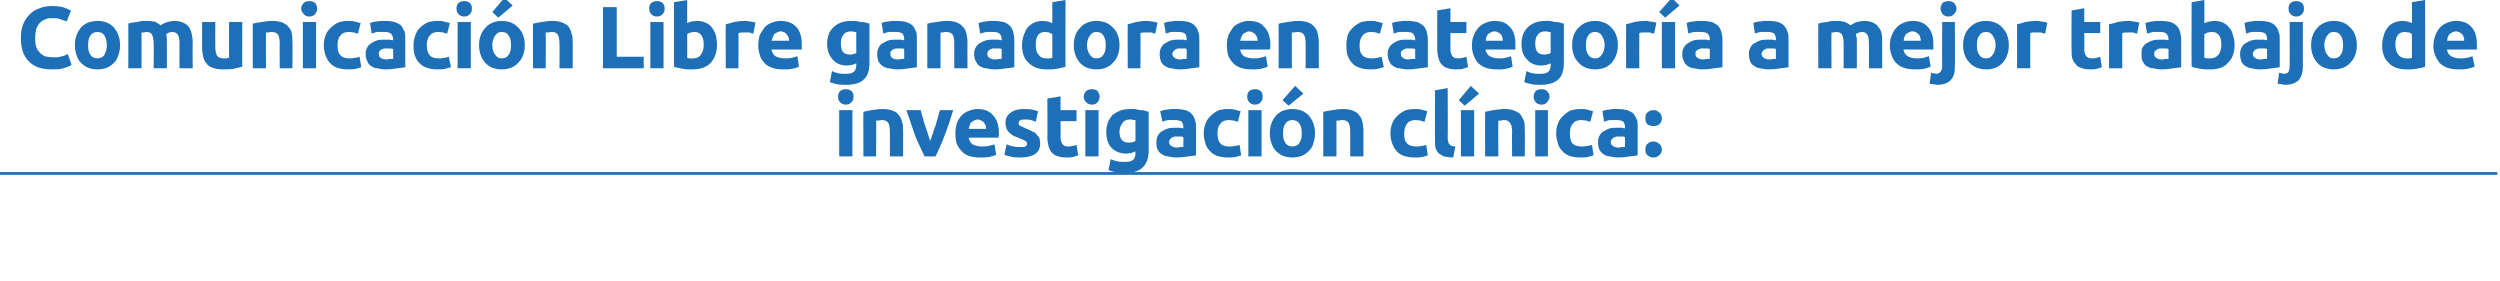 <?xml version="1.0" standalone="no"?><!DOCTYPE svg PUBLIC "-//W3C//DTD SVG 1.1//EN" "http://www.w3.org/Graphics/SVG/1.1/DTD/svg11.dtd"><svg xmlns="http://www.w3.org/2000/svg" version="1.1" width="454px" height="51px" viewBox="0 0 454 51">  <desc>Comunicaci n Libre ganadora en categor a a mejor trabajo de investigaci n cl nica</desc>  <defs/>  <g class="svg-textframe-paragraphrules">    <line class="svg-paragraph-rulebelow" y1="31.5" y2="31.5" x1="0" x2="453.5" stroke="#1d70b7" stroke-width="0.5"/>  </g>  <g id="Polygon37987">    <path d="M 154.8 28.4 L 152.4 28.4 L 152.4 20 L 154.8 20 L 154.8 28.4 Z M 155 17.6 C 155 18 154.9 18.3 154.6 18.6 C 154.3 18.9 154 19 153.6 19 C 153.2 19 152.9 18.9 152.6 18.6 C 152.3 18.3 152.2 18 152.2 17.6 C 152.2 17.1 152.3 16.8 152.6 16.5 C 152.9 16.3 153.2 16.2 153.6 16.2 C 154 16.2 154.3 16.3 154.6 16.5 C 154.9 16.8 155 17.1 155 17.6 Z M 156.8 20.3 C 157.2 20.2 157.7 20.1 158.3 20 C 159 19.9 159.6 19.8 160.3 19.8 C 161.1 19.8 161.6 19.9 162.1 20.1 C 162.6 20.3 163 20.5 163.2 20.9 C 163.5 21.2 163.7 21.6 163.8 22.1 C 164 22.6 164 23.1 164 23.7 C 164.02 23.66 164 28.4 164 28.4 L 161.6 28.4 C 161.6 28.4 161.63 23.95 161.6 24 C 161.6 23.2 161.5 22.6 161.3 22.3 C 161.1 22 160.7 21.8 160.2 21.8 C 160 21.8 159.8 21.8 159.6 21.9 C 159.5 21.9 159.3 21.9 159.1 21.9 C 159.14 21.92 159.1 28.4 159.1 28.4 L 156.8 28.4 C 156.8 28.4 156.75 20.29 156.8 20.3 Z M 167.9 28.4 C 167.4 27.3 166.8 26.1 166.2 24.7 C 165.7 23.2 165.2 21.7 164.6 20 C 164.6 20 167.2 20 167.2 20 C 167.3 20.4 167.4 20.9 167.6 21.4 C 167.7 21.8 167.8 22.3 168 22.8 C 168.2 23.3 168.3 23.8 168.5 24.3 C 168.6 24.7 168.8 25.2 168.9 25.6 C 169.1 25.2 169.2 24.7 169.4 24.3 C 169.5 23.8 169.7 23.3 169.9 22.8 C 170 22.3 170.2 21.8 170.3 21.4 C 170.4 20.9 170.6 20.4 170.7 20 C 170.7 20 173.1 20 173.1 20 C 172.6 21.7 172.1 23.2 171.5 24.7 C 171 26.1 170.4 27.3 169.9 28.4 C 169.9 28.4 167.9 28.4 167.9 28.4 Z M 173.5 24.3 C 173.5 23.5 173.6 22.9 173.8 22.3 C 174 21.8 174.3 21.3 174.7 20.9 C 175.1 20.5 175.5 20.3 176 20.1 C 176.5 19.9 177 19.8 177.5 19.8 C 178.7 19.8 179.6 20.1 180.3 20.9 C 181 21.6 181.4 22.7 181.4 24.1 C 181.4 24.2 181.4 24.4 181.4 24.6 C 181.4 24.7 181.3 24.9 181.3 25 C 181.3 25 175.9 25 175.9 25 C 176 25.5 176.2 25.9 176.6 26.2 C 177 26.4 177.6 26.6 178.2 26.6 C 178.7 26.6 179.1 26.6 179.5 26.5 C 180 26.4 180.3 26.3 180.6 26.2 C 180.6 26.2 180.9 28.1 180.9 28.1 C 180.8 28.2 180.6 28.2 180.4 28.3 C 180.2 28.4 179.9 28.4 179.7 28.5 C 179.4 28.5 179.1 28.6 178.8 28.6 C 178.5 28.6 178.2 28.6 177.9 28.6 C 177.2 28.6 176.5 28.5 175.9 28.3 C 175.4 28.1 174.9 27.8 174.6 27.4 C 174.2 27 173.9 26.5 173.7 26 C 173.6 25.5 173.5 24.9 173.5 24.3 Z M 179.1 23.4 C 179.1 23.2 179 23 179 22.8 C 178.9 22.6 178.8 22.4 178.7 22.3 C 178.6 22.1 178.4 22 178.2 21.9 C 178 21.8 177.8 21.7 177.5 21.7 C 177.3 21.7 177 21.8 176.9 21.9 C 176.7 22 176.5 22.1 176.4 22.2 C 176.2 22.4 176.1 22.6 176.1 22.8 C 176 23 176 23.2 175.9 23.4 C 175.9 23.4 179.1 23.4 179.1 23.4 Z M 185.3 26.7 C 185.7 26.7 186.1 26.7 186.2 26.6 C 186.4 26.5 186.5 26.3 186.5 26.1 C 186.5 25.9 186.4 25.7 186.2 25.6 C 185.9 25.4 185.6 25.3 185.1 25.1 C 184.7 24.9 184.4 24.8 184.1 24.7 C 183.8 24.5 183.5 24.3 183.3 24.1 C 183.1 23.9 182.9 23.7 182.8 23.4 C 182.7 23.1 182.6 22.7 182.6 22.3 C 182.6 21.5 182.9 20.9 183.5 20.5 C 184.1 20 184.9 19.8 185.9 19.8 C 186.4 19.8 186.9 19.8 187.4 19.9 C 187.9 20 188.2 20.1 188.5 20.2 C 188.5 20.2 188.1 22.1 188.1 22.1 C 187.8 22 187.5 21.9 187.2 21.8 C 186.9 21.7 186.5 21.7 186.1 21.7 C 185.3 21.7 185 21.9 185 22.3 C 185 22.4 185 22.5 185 22.6 C 185 22.7 185.1 22.7 185.2 22.8 C 185.3 22.9 185.4 22.9 185.6 23 C 185.8 23.1 186 23.2 186.2 23.3 C 186.8 23.5 187.2 23.7 187.5 23.9 C 187.9 24 188.1 24.2 188.3 24.5 C 188.5 24.7 188.7 24.9 188.8 25.2 C 188.8 25.5 188.9 25.8 188.9 26.1 C 188.9 26.9 188.6 27.6 187.9 28 C 187.3 28.4 186.4 28.6 185.3 28.6 C 184.5 28.6 183.9 28.6 183.4 28.4 C 182.9 28.3 182.6 28.2 182.4 28.1 C 182.4 28.1 182.8 26.2 182.8 26.2 C 183.2 26.4 183.6 26.5 184 26.6 C 184.5 26.7 184.9 26.7 185.3 26.7 Z M 190.2 17.9 L 192.6 17.5 L 192.6 20 L 195.5 20 L 195.5 22 L 192.6 22 C 192.6 22 192.62 24.94 192.6 24.9 C 192.6 25.4 192.7 25.8 192.9 26.1 C 193.1 26.4 193.4 26.6 193.9 26.6 C 194.2 26.6 194.5 26.6 194.7 26.5 C 195 26.5 195.3 26.4 195.5 26.3 C 195.5 26.3 195.8 28.2 195.8 28.2 C 195.5 28.3 195.2 28.4 194.9 28.5 C 194.5 28.6 194.1 28.6 193.6 28.6 C 192.9 28.6 192.4 28.5 191.9 28.3 C 191.5 28.2 191.2 27.9 190.9 27.6 C 190.7 27.3 190.5 26.9 190.4 26.5 C 190.3 26 190.2 25.5 190.2 25 C 190.24 24.98 190.2 17.9 190.2 17.9 Z M 199.5 28.4 L 197.1 28.4 L 197.1 20 L 199.5 20 L 199.5 28.4 Z M 199.7 17.6 C 199.7 18 199.5 18.3 199.3 18.6 C 199 18.9 198.7 19 198.3 19 C 197.9 19 197.5 18.9 197.3 18.6 C 197 18.3 196.8 18 196.8 17.6 C 196.8 17.1 197 16.8 197.3 16.5 C 197.5 16.3 197.9 16.2 198.3 16.2 C 198.7 16.2 199 16.3 199.3 16.5 C 199.5 16.8 199.7 17.1 199.7 17.6 Z M 203.3 23.9 C 203.3 25.3 203.9 25.9 205 25.9 C 205.2 25.9 205.4 25.9 205.7 25.8 C 205.9 25.8 206 25.7 206.2 25.6 C 206.2 25.6 206.2 21.8 206.2 21.8 C 206.1 21.8 205.9 21.8 205.8 21.8 C 205.6 21.7 205.4 21.7 205.2 21.7 C 204.6 21.7 204.1 21.9 203.8 22.4 C 203.5 22.8 203.3 23.3 203.3 23.9 Z M 208.6 27.4 C 208.6 28.7 208.2 29.8 207.5 30.4 C 206.8 31.1 205.8 31.4 204.3 31.4 C 203.8 31.4 203.3 31.4 202.8 31.3 C 202.2 31.2 201.8 31.1 201.3 30.9 C 201.3 30.9 201.7 28.9 201.7 28.9 C 202.1 29.1 202.5 29.2 202.9 29.3 C 203.3 29.4 203.8 29.4 204.3 29.4 C 205 29.4 205.5 29.3 205.8 29 C 206.1 28.7 206.2 28.3 206.2 27.8 C 206.2 27.8 206.2 27.5 206.2 27.5 C 205.9 27.6 205.7 27.7 205.4 27.8 C 205.1 27.8 204.8 27.9 204.5 27.9 C 203.4 27.9 202.5 27.5 201.8 26.8 C 201.2 26.1 200.9 25.2 200.9 23.9 C 200.9 23.3 201 22.8 201.2 22.2 C 201.4 21.7 201.7 21.3 202 20.9 C 202.4 20.6 202.9 20.3 203.4 20.1 C 203.9 19.9 204.5 19.8 205.2 19.8 C 205.5 19.8 205.8 19.8 206.1 19.8 C 206.4 19.9 206.7 19.9 207 20 C 207.3 20 207.6 20 207.9 20.1 C 208.1 20.2 208.4 20.2 208.6 20.3 C 208.6 20.3 208.6 27.4 208.6 27.4 Z M 213.7 26.8 C 214 26.8 214.2 26.7 214.4 26.7 C 214.6 26.7 214.8 26.7 214.9 26.7 C 214.9 26.7 214.9 24.9 214.9 24.9 C 214.8 24.9 214.7 24.8 214.5 24.8 C 214.3 24.8 214.1 24.8 214 24.8 C 213.7 24.8 213.5 24.8 213.3 24.8 C 213.1 24.9 213 24.9 212.8 25 C 212.7 25.1 212.5 25.2 212.5 25.3 C 212.4 25.4 212.3 25.6 212.3 25.8 C 212.3 26.1 212.5 26.4 212.7 26.5 C 213 26.7 213.3 26.8 213.7 26.8 Z M 213.5 19.8 C 214.3 19.8 214.8 19.9 215.3 20 C 215.8 20.2 216.2 20.4 216.4 20.7 C 216.7 21 216.9 21.4 217 21.8 C 217.2 22.2 217.2 22.7 217.2 23.2 C 217.2 23.2 217.2 28.2 217.2 28.2 C 216.9 28.3 216.4 28.3 215.8 28.4 C 215.2 28.5 214.4 28.6 213.6 28.6 C 213 28.6 212.5 28.5 212.1 28.4 C 211.7 28.4 211.3 28.2 211 28 C 210.6 27.8 210.4 27.5 210.2 27.1 C 210 26.8 210 26.3 210 25.8 C 210 25.3 210.1 24.9 210.3 24.6 C 210.5 24.2 210.7 24 211.1 23.8 C 211.4 23.6 211.8 23.4 212.2 23.3 C 212.6 23.2 213.1 23.2 213.5 23.2 C 213.8 23.2 214.1 23.2 214.3 23.2 C 214.6 23.3 214.8 23.3 214.9 23.3 C 214.9 23.3 214.9 23.1 214.9 23.1 C 214.9 22.7 214.8 22.4 214.6 22.1 C 214.3 21.9 213.9 21.8 213.3 21.8 C 212.9 21.8 212.5 21.8 212.1 21.8 C 211.7 21.9 211.3 22 211.1 22.1 C 211.1 22.1 210.7 20.2 210.7 20.2 C 210.9 20.1 211.1 20.1 211.3 20 C 211.5 20 211.7 19.9 211.9 19.9 C 212.2 19.9 212.5 19.8 212.7 19.8 C 213 19.8 213.3 19.8 213.5 19.8 Z M 218.6 24.2 C 218.6 23.6 218.7 23 218.9 22.5 C 219.1 21.9 219.4 21.5 219.8 21.1 C 220.2 20.7 220.6 20.4 221.1 20.1 C 221.7 19.9 222.3 19.8 223 19.8 C 223.4 19.8 223.8 19.8 224.2 19.9 C 224.6 20 224.9 20.1 225.3 20.2 C 225.3 20.2 224.8 22.1 224.8 22.1 C 224.6 22.1 224.3 22 224.1 21.9 C 223.8 21.9 223.5 21.8 223.2 21.8 C 222.5 21.8 221.9 22 221.6 22.5 C 221.2 22.9 221.1 23.5 221.1 24.2 C 221.1 25 221.2 25.6 221.6 26 C 221.9 26.4 222.4 26.6 223.3 26.6 C 223.5 26.6 223.9 26.6 224.2 26.5 C 224.5 26.5 224.8 26.4 225.1 26.3 C 225.1 26.3 225.4 28.2 225.4 28.2 C 225.2 28.3 224.8 28.4 224.4 28.5 C 224 28.6 223.5 28.6 223 28.6 C 222.3 28.6 221.6 28.5 221 28.3 C 220.5 28.1 220 27.8 219.7 27.4 C 219.3 27 219 26.5 218.9 26 C 218.7 25.4 218.6 24.8 218.6 24.2 Z M 229.1 28.4 L 226.7 28.4 L 226.7 20 L 229.1 20 L 229.1 28.4 Z M 229.3 17.6 C 229.3 18 229.2 18.3 228.9 18.6 C 228.6 18.9 228.3 19 227.9 19 C 227.5 19 227.2 18.9 226.9 18.6 C 226.6 18.3 226.5 18 226.5 17.6 C 226.5 17.1 226.6 16.8 226.9 16.5 C 227.2 16.3 227.5 16.2 227.9 16.2 C 228.3 16.2 228.6 16.3 228.9 16.5 C 229.2 16.8 229.3 17.1 229.3 17.6 Z M 238.8 24.2 C 238.8 24.9 238.7 25.5 238.5 26 C 238.4 26.6 238.1 27 237.7 27.4 C 237.3 27.8 236.9 28.1 236.4 28.3 C 235.9 28.5 235.3 28.6 234.7 28.6 C 234.1 28.6 233.5 28.5 233 28.3 C 232.5 28.1 232.1 27.8 231.7 27.4 C 231.3 27 231.1 26.6 230.9 26 C 230.7 25.5 230.6 24.9 230.6 24.2 C 230.6 23.5 230.7 22.9 230.9 22.4 C 231.1 21.8 231.4 21.4 231.7 21 C 232.1 20.6 232.5 20.3 233 20.1 C 233.6 19.9 234.1 19.8 234.7 19.8 C 235.3 19.8 235.9 19.9 236.4 20.1 C 236.9 20.3 237.3 20.6 237.7 21 C 238 21.4 238.3 21.8 238.5 22.4 C 238.7 22.9 238.8 23.5 238.8 24.2 Z M 236.4 24.2 C 236.4 23.5 236.3 22.9 236 22.5 C 235.7 22 235.2 21.8 234.7 21.8 C 234.2 21.8 233.7 22 233.4 22.5 C 233.1 22.9 233 23.5 233 24.2 C 233 24.9 233.1 25.5 233.4 25.9 C 233.7 26.4 234.2 26.6 234.7 26.6 C 235.2 26.6 235.7 26.4 236 25.9 C 236.3 25.5 236.4 24.9 236.4 24.2 Z M 236.7 17 L 234 19.2 L 232.9 18.2 L 235.2 15.6 L 236.7 17 Z M 240.3 20.3 C 240.7 20.2 241.3 20.1 241.9 20 C 242.5 19.9 243.2 19.8 243.9 19.8 C 244.6 19.8 245.2 19.9 245.7 20.1 C 246.2 20.3 246.5 20.5 246.8 20.9 C 247.1 21.2 247.3 21.6 247.4 22.1 C 247.5 22.6 247.6 23.1 247.6 23.7 C 247.59 23.66 247.6 28.4 247.6 28.4 L 245.2 28.4 C 245.2 28.4 245.21 23.95 245.2 24 C 245.2 23.2 245.1 22.6 244.9 22.3 C 244.7 22 244.3 21.8 243.8 21.8 C 243.6 21.8 243.4 21.8 243.2 21.9 C 243 21.9 242.9 21.9 242.7 21.9 C 242.71 21.92 242.7 28.4 242.7 28.4 L 240.3 28.4 C 240.3 28.4 240.33 20.29 240.3 20.3 Z M 252.5 24.2 C 252.5 23.6 252.6 23 252.8 22.5 C 253 21.9 253.3 21.5 253.7 21.1 C 254.1 20.7 254.5 20.4 255.1 20.1 C 255.6 19.9 256.2 19.8 256.9 19.8 C 257.3 19.8 257.7 19.8 258.1 19.9 C 258.5 20 258.9 20.1 259.2 20.2 C 259.2 20.2 258.7 22.1 258.7 22.1 C 258.5 22.1 258.2 22 258 21.9 C 257.7 21.9 257.4 21.8 257.1 21.8 C 256.4 21.8 255.8 22 255.5 22.5 C 255.2 22.9 255 23.5 255 24.2 C 255 25 255.1 25.6 255.5 26 C 255.8 26.4 256.4 26.6 257.2 26.6 C 257.5 26.6 257.8 26.6 258.1 26.5 C 258.4 26.5 258.7 26.4 259 26.3 C 259 26.3 259.3 28.2 259.3 28.2 C 259.1 28.3 258.7 28.4 258.3 28.5 C 257.9 28.6 257.4 28.6 256.9 28.6 C 256.2 28.6 255.5 28.5 254.9 28.3 C 254.4 28.1 253.9 27.8 253.6 27.4 C 253.2 27 253 26.5 252.8 26 C 252.6 25.4 252.5 24.8 252.5 24.2 Z M 263.9 28.6 C 263.2 28.6 262.7 28.5 262.2 28.4 C 261.8 28.2 261.5 28 261.2 27.8 C 261 27.5 260.8 27.2 260.7 26.9 C 260.6 26.5 260.6 26.1 260.6 25.6 C 260.56 25.65 260.6 16.4 260.6 16.4 L 262.9 16 C 262.9 16 262.95 25.17 262.9 25.2 C 262.9 25.4 263 25.6 263 25.7 C 263 25.9 263.1 26.1 263.2 26.2 C 263.3 26.3 263.4 26.4 263.6 26.5 C 263.7 26.5 264 26.6 264.3 26.6 C 264.3 26.6 263.9 28.6 263.9 28.6 Z M 267.7 28.4 L 265.3 28.4 L 265.3 20 L 267.7 20 L 267.7 28.4 Z M 268.6 17 L 266 19.2 L 264.9 18.2 L 267.1 15.6 L 268.6 17 Z M 269.7 20.3 C 270.1 20.2 270.6 20.1 271.2 20 C 271.9 19.9 272.6 19.8 273.3 19.8 C 274 19.8 274.6 19.9 275 20.1 C 275.5 20.3 275.9 20.5 276.2 20.9 C 276.4 21.2 276.6 21.6 276.8 22.1 C 276.9 22.6 276.9 23.1 276.9 23.7 C 276.94 23.66 276.9 28.4 276.9 28.4 L 274.6 28.4 C 274.6 28.4 274.55 23.95 274.6 24 C 274.6 23.2 274.5 22.6 274.2 22.3 C 274 22 273.7 21.8 273.1 21.8 C 272.9 21.8 272.8 21.8 272.6 21.9 C 272.4 21.9 272.2 21.9 272.1 21.9 C 272.06 21.92 272.1 28.4 272.1 28.4 L 269.7 28.4 C 269.7 28.4 269.67 20.29 269.7 20.3 Z M 281.1 28.4 L 278.8 28.4 L 278.8 20 L 281.1 20 L 281.1 28.4 Z M 281.4 17.6 C 281.4 18 281.2 18.3 280.9 18.6 C 280.7 18.9 280.3 19 279.9 19 C 279.6 19 279.2 18.9 278.9 18.6 C 278.7 18.3 278.5 18 278.5 17.6 C 278.5 17.1 278.7 16.8 278.9 16.5 C 279.2 16.3 279.6 16.2 279.9 16.2 C 280.3 16.2 280.7 16.3 280.9 16.5 C 281.2 16.8 281.4 17.1 281.4 17.6 Z M 282.6 24.2 C 282.6 23.6 282.7 23 282.9 22.5 C 283.1 21.9 283.4 21.5 283.8 21.1 C 284.2 20.7 284.6 20.4 285.1 20.1 C 285.7 19.9 286.3 19.8 287 19.8 C 287.4 19.8 287.8 19.8 288.2 19.9 C 288.6 20 288.9 20.1 289.3 20.2 C 289.3 20.2 288.8 22.1 288.8 22.1 C 288.6 22.1 288.3 22 288.1 21.9 C 287.8 21.9 287.5 21.8 287.2 21.8 C 286.5 21.8 285.9 22 285.6 22.5 C 285.2 22.9 285.1 23.5 285.1 24.2 C 285.1 25 285.2 25.6 285.5 26 C 285.9 26.4 286.4 26.6 287.3 26.6 C 287.5 26.6 287.8 26.6 288.2 26.5 C 288.5 26.5 288.8 26.4 289.1 26.3 C 289.1 26.3 289.4 28.2 289.4 28.2 C 289.1 28.3 288.8 28.4 288.4 28.5 C 288 28.6 287.5 28.6 287 28.6 C 286.2 28.6 285.6 28.5 285 28.3 C 284.5 28.1 284 27.8 283.7 27.4 C 283.3 27 283 26.5 282.9 26 C 282.7 25.4 282.6 24.8 282.6 24.2 Z M 294 26.8 C 294.2 26.8 294.4 26.7 294.6 26.7 C 294.8 26.7 295 26.7 295.1 26.7 C 295.1 26.7 295.1 24.9 295.1 24.9 C 295 24.9 294.9 24.8 294.7 24.8 C 294.5 24.8 294.3 24.8 294.2 24.8 C 294 24.8 293.7 24.8 293.5 24.8 C 293.4 24.9 293.2 24.9 293 25 C 292.9 25.1 292.8 25.2 292.7 25.3 C 292.6 25.4 292.5 25.6 292.5 25.8 C 292.5 26.1 292.7 26.4 292.9 26.5 C 293.2 26.7 293.5 26.8 294 26.8 Z M 293.8 19.8 C 294.5 19.8 295.1 19.9 295.5 20 C 296 20.2 296.4 20.4 296.7 20.7 C 296.9 21 297.1 21.4 297.3 21.8 C 297.4 22.2 297.4 22.7 297.4 23.2 C 297.4 23.2 297.4 28.2 297.4 28.2 C 297.1 28.3 296.6 28.3 296 28.4 C 295.4 28.5 294.7 28.6 293.8 28.6 C 293.3 28.6 292.8 28.5 292.3 28.4 C 291.9 28.4 291.5 28.2 291.2 28 C 290.9 27.8 290.6 27.5 290.4 27.1 C 290.3 26.8 290.2 26.3 290.2 25.8 C 290.2 25.3 290.3 24.9 290.5 24.6 C 290.7 24.2 290.9 24 291.3 23.8 C 291.6 23.6 292 23.4 292.4 23.3 C 292.8 23.2 293.3 23.2 293.7 23.2 C 294 23.2 294.3 23.2 294.6 23.2 C 294.8 23.3 295 23.3 295.1 23.3 C 295.1 23.3 295.1 23.1 295.1 23.1 C 295.1 22.7 295 22.4 294.8 22.1 C 294.5 21.9 294.1 21.8 293.5 21.8 C 293.1 21.8 292.7 21.8 292.3 21.8 C 291.9 21.9 291.6 22 291.3 22.1 C 291.3 22.1 291 20.2 291 20.2 C 291.1 20.1 291.3 20.1 291.5 20 C 291.7 20 291.9 19.9 292.2 19.9 C 292.4 19.9 292.7 19.8 292.9 19.8 C 293.2 19.8 293.5 19.8 293.8 19.8 Z M 301.8 21.5 C 301.8 22 301.6 22.3 301.3 22.6 C 301 22.8 300.6 22.9 300.3 22.9 C 299.9 22.9 299.5 22.8 299.2 22.6 C 298.9 22.3 298.8 22 298.8 21.5 C 298.8 21 298.9 20.6 299.2 20.4 C 299.5 20.1 299.9 20 300.3 20 C 300.6 20 301 20.1 301.3 20.4 C 301.6 20.6 301.8 21 301.8 21.5 Z M 301.8 27.2 C 301.8 27.6 301.6 28 301.3 28.2 C 301 28.5 300.6 28.6 300.3 28.6 C 299.9 28.6 299.5 28.5 299.2 28.2 C 298.9 28 298.8 27.6 298.8 27.2 C 298.8 26.7 298.9 26.3 299.2 26.1 C 299.5 25.8 299.9 25.7 300.3 25.7 C 300.6 25.7 301 25.8 301.3 26.1 C 301.6 26.3 301.8 26.7 301.8 27.2 Z " stroke="none" fill="#1d70b7"/>  </g>  <g id="Polygon37986">    <path d="M 9.3 12.6 C 7.5 12.6 6.1 12.1 5.2 11.1 C 4.2 10.1 3.8 8.7 3.8 6.9 C 3.8 5.9 3.9 5.1 4.2 4.4 C 4.5 3.7 4.9 3.1 5.4 2.6 C 5.9 2.1 6.5 1.7 7.2 1.5 C 7.9 1.2 8.6 1.1 9.4 1.1 C 9.9 1.1 10.3 1.1 10.7 1.2 C 11.1 1.2 11.4 1.3 11.7 1.4 C 12 1.5 12.3 1.6 12.4 1.7 C 12.6 1.8 12.8 1.9 12.9 1.9 C 12.9 1.9 12.1 3.9 12.1 3.9 C 11.8 3.8 11.4 3.6 11 3.5 C 10.5 3.3 10 3.3 9.4 3.3 C 9 3.3 8.6 3.3 8.3 3.5 C 7.9 3.6 7.6 3.8 7.3 4.1 C 7 4.4 6.8 4.7 6.6 5.2 C 6.5 5.6 6.4 6.2 6.4 6.8 C 6.4 7.3 6.4 7.8 6.5 8.2 C 6.6 8.7 6.8 9.1 7.1 9.4 C 7.3 9.7 7.7 10 8.1 10.2 C 8.5 10.3 9 10.4 9.5 10.4 C 9.9 10.4 10.2 10.4 10.5 10.4 C 10.8 10.3 11.1 10.3 11.3 10.2 C 11.5 10.2 11.7 10.1 11.9 10 C 12 9.9 12.2 9.9 12.3 9.8 C 12.3 9.8 13 11.8 13 11.8 C 12.7 12 12.2 12.2 11.5 12.4 C 10.9 12.6 10.2 12.6 9.3 12.6 Z M 21.8 8.2 C 21.8 8.9 21.7 9.5 21.5 10 C 21.3 10.6 21.1 11 20.7 11.4 C 20.3 11.8 19.9 12.1 19.4 12.3 C 18.9 12.5 18.3 12.6 17.7 12.6 C 17.1 12.6 16.5 12.5 16 12.3 C 15.5 12.1 15.1 11.8 14.7 11.4 C 14.3 11 14.1 10.6 13.9 10 C 13.7 9.5 13.6 8.9 13.6 8.2 C 13.6 7.5 13.7 6.9 13.9 6.4 C 14.1 5.8 14.4 5.4 14.7 5 C 15.1 4.6 15.5 4.3 16 4.1 C 16.6 3.9 17.1 3.8 17.7 3.8 C 18.3 3.8 18.9 3.9 19.4 4.1 C 19.9 4.3 20.3 4.6 20.7 5 C 21 5.4 21.3 5.8 21.5 6.4 C 21.7 6.9 21.8 7.5 21.8 8.2 Z M 19.4 8.2 C 19.4 7.5 19.2 6.9 19 6.5 C 18.7 6 18.2 5.8 17.7 5.8 C 17.2 5.8 16.7 6 16.4 6.5 C 16.1 6.9 16 7.5 16 8.2 C 16 8.9 16.1 9.5 16.4 9.9 C 16.7 10.4 17.2 10.6 17.7 10.6 C 18.2 10.6 18.7 10.4 19 9.9 C 19.2 9.5 19.4 8.9 19.4 8.2 Z M 27.9 8 C 27.9 7.2 27.8 6.6 27.6 6.3 C 27.5 6 27.1 5.8 26.6 5.8 C 26.5 5.8 26.3 5.8 26.2 5.9 C 26 5.9 25.9 5.9 25.7 5.9 C 25.71 5.92 25.7 12.4 25.7 12.4 L 23.3 12.4 C 23.3 12.4 23.32 4.29 23.3 4.3 C 23.5 4.2 23.8 4.2 24 4.1 C 24.3 4.1 24.6 4 24.9 4 C 25.2 3.9 25.5 3.9 25.8 3.8 C 26.2 3.8 26.5 3.8 26.8 3.8 C 27.4 3.8 27.9 3.9 28.3 4 C 28.6 4.2 28.9 4.4 29.2 4.6 C 29.5 4.3 29.9 4.2 30.4 4 C 30.8 3.9 31.2 3.8 31.6 3.8 C 32.3 3.8 32.8 3.9 33.2 4.1 C 33.7 4.3 34 4.5 34.3 4.9 C 34.5 5.2 34.7 5.6 34.8 6.1 C 34.9 6.6 35 7.1 35 7.7 C 34.95 7.66 35 12.4 35 12.4 L 32.6 12.4 C 32.6 12.4 32.57 7.95 32.6 8 C 32.6 7.2 32.5 6.6 32.3 6.3 C 32.1 6 31.7 5.8 31.3 5.8 C 31.1 5.8 31 5.9 30.7 5.9 C 30.5 6 30.3 6.1 30.2 6.2 C 30.2 6.4 30.3 6.7 30.3 7 C 30.3 7.2 30.3 7.5 30.3 7.8 C 30.33 7.82 30.3 12.4 30.3 12.4 L 27.9 12.4 C 27.9 12.4 27.95 7.95 27.9 8 Z M 44 12.1 C 43.6 12.2 43 12.4 42.4 12.5 C 41.8 12.6 41.1 12.6 40.4 12.6 C 39.7 12.6 39.1 12.5 38.6 12.3 C 38.1 12.1 37.7 11.9 37.5 11.5 C 37.2 11.2 37 10.8 36.9 10.3 C 36.8 9.8 36.7 9.3 36.7 8.7 C 36.7 8.69 36.7 4 36.7 4 L 39.1 4 C 39.1 4 39.08 8.4 39.1 8.4 C 39.1 9.2 39.2 9.7 39.4 10.1 C 39.6 10.4 40 10.6 40.5 10.6 C 40.7 10.6 40.9 10.6 41.1 10.6 C 41.3 10.5 41.4 10.5 41.6 10.5 C 41.58 10.5 41.6 4 41.6 4 L 44 4 C 44 4 43.96 12.13 44 12.1 Z M 45.9 4.3 C 46.3 4.2 46.8 4.1 47.5 4 C 48.1 3.9 48.8 3.8 49.5 3.8 C 50.2 3.8 50.8 3.9 51.3 4.1 C 51.7 4.3 52.1 4.5 52.4 4.9 C 52.7 5.2 52.9 5.6 53 6.1 C 53.1 6.6 53.1 7.1 53.1 7.7 C 53.15 7.66 53.1 12.4 53.1 12.4 L 50.8 12.4 C 50.8 12.4 50.77 7.95 50.8 8 C 50.8 7.2 50.7 6.6 50.5 6.3 C 50.3 6 49.9 5.8 49.3 5.8 C 49.2 5.8 49 5.8 48.8 5.9 C 48.6 5.9 48.4 5.9 48.3 5.9 C 48.27 5.92 48.3 12.4 48.3 12.4 L 45.9 12.4 C 45.9 12.4 45.89 4.29 45.9 4.3 Z M 57.4 12.4 L 55 12.4 L 55 4 L 57.4 4 L 57.4 12.4 Z M 57.6 1.6 C 57.6 2 57.4 2.3 57.2 2.6 C 56.9 2.9 56.5 3 56.2 3 C 55.8 3 55.4 2.9 55.2 2.6 C 54.9 2.3 54.7 2 54.7 1.6 C 54.7 1.1 54.9 0.8 55.2 0.5 C 55.4 0.3 55.8 0.2 56.2 0.2 C 56.5 0.2 56.9 0.3 57.2 0.5 C 57.4 0.8 57.6 1.1 57.6 1.6 Z M 58.8 8.2 C 58.8 7.6 58.9 7 59.1 6.5 C 59.3 5.9 59.6 5.5 60 5.1 C 60.4 4.7 60.8 4.4 61.4 4.1 C 61.9 3.9 62.5 3.8 63.2 3.8 C 63.6 3.8 64 3.8 64.4 3.9 C 64.8 4 65.1 4.1 65.5 4.2 C 65.5 4.2 65 6.1 65 6.1 C 64.8 6.1 64.5 6 64.3 5.9 C 64 5.9 63.7 5.8 63.4 5.8 C 62.7 5.8 62.1 6 61.8 6.5 C 61.4 6.9 61.3 7.5 61.3 8.2 C 61.3 9 61.4 9.6 61.8 10 C 62.1 10.4 62.7 10.6 63.5 10.6 C 63.8 10.6 64.1 10.6 64.4 10.5 C 64.7 10.5 65 10.4 65.3 10.3 C 65.3 10.3 65.6 12.2 65.6 12.2 C 65.4 12.3 65 12.4 64.6 12.5 C 64.2 12.6 63.7 12.6 63.2 12.6 C 62.5 12.6 61.8 12.5 61.2 12.3 C 60.7 12.1 60.2 11.8 59.9 11.4 C 59.5 11 59.3 10.5 59.1 10 C 58.9 9.4 58.8 8.8 58.8 8.2 Z M 70.2 10.8 C 70.4 10.8 70.6 10.7 70.8 10.7 C 71.1 10.7 71.2 10.7 71.4 10.7 C 71.4 10.7 71.4 8.9 71.4 8.9 C 71.3 8.9 71.1 8.8 70.9 8.8 C 70.7 8.8 70.6 8.8 70.4 8.8 C 70.2 8.8 70 8.8 69.8 8.8 C 69.6 8.9 69.4 8.9 69.2 9 C 69.1 9.1 69 9.2 68.9 9.3 C 68.8 9.4 68.8 9.6 68.8 9.8 C 68.8 10.1 68.9 10.4 69.1 10.5 C 69.4 10.7 69.7 10.8 70.2 10.8 Z M 70 3.8 C 70.7 3.8 71.3 3.9 71.7 4 C 72.2 4.2 72.6 4.4 72.9 4.7 C 73.1 5 73.3 5.4 73.5 5.8 C 73.6 6.2 73.6 6.7 73.6 7.2 C 73.6 7.2 73.6 12.2 73.6 12.2 C 73.3 12.3 72.8 12.3 72.2 12.4 C 71.6 12.5 70.9 12.6 70 12.6 C 69.5 12.6 69 12.5 68.5 12.4 C 68.1 12.4 67.7 12.2 67.4 12 C 67.1 11.8 66.8 11.5 66.7 11.1 C 66.5 10.8 66.4 10.3 66.4 9.8 C 66.4 9.3 66.5 8.9 66.7 8.6 C 66.9 8.2 67.2 8 67.5 7.8 C 67.8 7.6 68.2 7.4 68.6 7.3 C 69 7.2 69.5 7.2 69.9 7.2 C 70.3 7.2 70.5 7.2 70.8 7.2 C 71 7.3 71.2 7.3 71.4 7.3 C 71.4 7.3 71.4 7.1 71.4 7.1 C 71.4 6.7 71.2 6.4 71 6.1 C 70.7 5.9 70.3 5.8 69.7 5.8 C 69.3 5.8 68.9 5.8 68.5 5.8 C 68.1 5.9 67.8 6 67.5 6.1 C 67.5 6.1 67.2 4.2 67.2 4.2 C 67.3 4.1 67.5 4.1 67.7 4 C 67.9 4 68.1 3.9 68.4 3.9 C 68.6 3.9 68.9 3.8 69.2 3.8 C 69.4 3.8 69.7 3.8 70 3.8 Z M 75.1 8.2 C 75.1 7.6 75.2 7 75.4 6.5 C 75.6 5.9 75.8 5.5 76.2 5.1 C 76.6 4.7 77 4.4 77.6 4.1 C 78.1 3.9 78.7 3.8 79.4 3.8 C 79.9 3.8 80.3 3.8 80.6 3.9 C 81 4 81.4 4.1 81.7 4.2 C 81.7 4.2 81.2 6.1 81.2 6.1 C 81 6.1 80.8 6 80.5 5.9 C 80.2 5.9 79.9 5.8 79.6 5.8 C 78.9 5.8 78.4 6 78 6.5 C 77.7 6.9 77.5 7.5 77.5 8.2 C 77.5 9 77.7 9.6 78 10 C 78.3 10.4 78.9 10.6 79.7 10.6 C 80 10.6 80.3 10.6 80.6 10.5 C 80.9 10.5 81.3 10.4 81.5 10.3 C 81.5 10.3 81.9 12.2 81.9 12.2 C 81.6 12.3 81.2 12.4 80.8 12.5 C 80.4 12.6 80 12.6 79.5 12.6 C 78.7 12.6 78 12.5 77.5 12.3 C 76.9 12.1 76.5 11.8 76.1 11.4 C 75.7 11 75.5 10.5 75.3 10 C 75.1 9.4 75.1 8.8 75.1 8.2 Z M 85.5 12.4 L 83.1 12.4 L 83.1 4 L 85.5 4 L 85.5 12.4 Z M 85.7 1.6 C 85.7 2 85.6 2.3 85.3 2.6 C 85 2.9 84.7 3 84.3 3 C 83.9 3 83.6 2.9 83.3 2.6 C 83 2.3 82.9 2 82.9 1.6 C 82.9 1.1 83 0.8 83.3 0.5 C 83.6 0.3 83.9 0.2 84.3 0.2 C 84.7 0.2 85 0.3 85.3 0.5 C 85.6 0.8 85.7 1.1 85.7 1.6 Z M 95.3 8.2 C 95.3 8.9 95.2 9.5 95 10 C 94.8 10.6 94.5 11 94.1 11.4 C 93.8 11.8 93.3 12.1 92.8 12.3 C 92.3 12.5 91.8 12.6 91.1 12.6 C 90.5 12.6 90 12.5 89.4 12.3 C 88.9 12.1 88.5 11.8 88.1 11.4 C 87.8 11 87.5 10.6 87.3 10 C 87.1 9.5 87 8.9 87 8.2 C 87 7.5 87.1 6.9 87.3 6.4 C 87.5 5.8 87.8 5.4 88.2 5 C 88.5 4.6 89 4.3 89.5 4.1 C 90 3.9 90.5 3.8 91.1 3.8 C 91.7 3.8 92.3 3.9 92.8 4.1 C 93.3 4.3 93.7 4.6 94.1 5 C 94.5 5.4 94.8 5.8 95 6.4 C 95.2 6.9 95.3 7.5 95.3 8.2 Z M 92.8 8.2 C 92.8 7.5 92.7 6.9 92.4 6.5 C 92.1 6 91.7 5.8 91.1 5.8 C 90.6 5.8 90.2 6 89.9 6.5 C 89.6 6.9 89.4 7.5 89.4 8.2 C 89.4 8.9 89.6 9.5 89.9 9.9 C 90.2 10.4 90.6 10.6 91.1 10.6 C 91.7 10.6 92.1 10.4 92.4 9.9 C 92.7 9.5 92.8 8.9 92.8 8.2 Z M 93.1 1 L 90.5 3.2 L 89.4 2.2 L 91.6 -0.4 L 93.1 1 Z M 96.8 4.3 C 97.2 4.2 97.7 4.1 98.3 4 C 99 3.9 99.6 3.8 100.3 3.8 C 101.1 3.8 101.7 3.9 102.1 4.1 C 102.6 4.3 103 4.5 103.3 4.9 C 103.5 5.2 103.7 5.6 103.8 6.1 C 104 6.6 104 7.1 104 7.7 C 104.02 7.66 104 12.4 104 12.4 L 101.6 12.4 C 101.6 12.4 101.64 7.95 101.6 8 C 101.6 7.2 101.5 6.6 101.3 6.3 C 101.1 6 100.8 5.8 100.2 5.8 C 100 5.8 99.8 5.8 99.7 5.9 C 99.5 5.9 99.3 5.9 99.1 5.9 C 99.14 5.92 99.1 12.4 99.1 12.4 L 96.8 12.4 C 96.8 12.4 96.76 4.29 96.8 4.3 Z M 116.9 10.3 L 116.9 12.4 L 109.5 12.4 L 109.5 1.3 L 112 1.3 L 112 10.3 L 116.9 10.3 Z M 120.5 12.4 L 118.1 12.4 L 118.1 4 L 120.5 4 L 120.5 12.4 Z M 120.7 1.6 C 120.7 2 120.6 2.3 120.3 2.6 C 120 2.9 119.7 3 119.3 3 C 118.9 3 118.6 2.9 118.3 2.6 C 118 2.3 117.9 2 117.9 1.6 C 117.9 1.1 118 0.8 118.3 0.5 C 118.6 0.3 118.9 0.2 119.3 0.2 C 119.7 0.2 120 0.3 120.3 0.5 C 120.6 0.8 120.7 1.1 120.7 1.6 Z M 127.8 8.1 C 127.8 6.6 127.2 5.8 126.1 5.8 C 125.8 5.8 125.6 5.9 125.4 5.9 C 125.1 6 124.9 6.1 124.8 6.2 C 124.8 6.2 124.8 10.5 124.8 10.5 C 124.9 10.5 125 10.6 125.2 10.6 C 125.4 10.6 125.6 10.6 125.8 10.6 C 126.5 10.6 127 10.4 127.3 9.9 C 127.6 9.5 127.8 8.9 127.8 8.1 Z M 130.2 8.2 C 130.2 8.9 130.1 9.5 129.9 10 C 129.7 10.6 129.4 11 129.1 11.4 C 128.7 11.8 128.2 12.1 127.7 12.3 C 127.1 12.5 126.5 12.6 125.8 12.6 C 125.5 12.6 125.2 12.6 124.9 12.6 C 124.6 12.6 124.3 12.5 124 12.5 C 123.7 12.4 123.4 12.4 123.1 12.3 C 122.9 12.3 122.6 12.2 122.4 12.1 C 122.4 12.14 122.4 0.4 122.4 0.4 L 124.8 0 C 124.8 0 124.78 4.19 124.8 4.2 C 125 4.1 125.3 4 125.6 3.9 C 125.9 3.9 126.2 3.8 126.5 3.8 C 127.1 3.8 127.7 3.9 128.1 4.1 C 128.6 4.3 129 4.6 129.3 5 C 129.6 5.4 129.8 5.9 130 6.4 C 130.1 6.9 130.2 7.5 130.2 8.2 Z M 136.8 6.1 C 136.6 6.1 136.4 6 136.1 5.9 C 135.8 5.9 135.5 5.9 135.1 5.9 C 135 5.9 134.8 5.9 134.6 5.9 C 134.4 5.9 134.2 6 134.1 6 C 134.14 5.98 134.1 12.4 134.1 12.4 L 131.8 12.4 C 131.8 12.4 131.76 4.45 131.8 4.4 C 132.2 4.3 132.7 4.2 133.3 4 C 133.8 3.9 134.5 3.8 135.2 3.8 C 135.3 3.8 135.5 3.8 135.7 3.8 C 135.9 3.9 136 3.9 136.2 3.9 C 136.4 3.9 136.6 4 136.8 4 C 136.9 4 137.1 4.1 137.2 4.1 C 137.2 4.1 136.8 6.1 136.8 6.1 Z M 137.7 8.3 C 137.7 7.5 137.8 6.9 138 6.3 C 138.3 5.8 138.6 5.3 138.9 4.9 C 139.3 4.5 139.7 4.3 140.2 4.1 C 140.7 3.9 141.2 3.8 141.7 3.8 C 142.9 3.8 143.9 4.1 144.6 4.9 C 145.3 5.6 145.6 6.7 145.6 8.1 C 145.6 8.2 145.6 8.4 145.6 8.6 C 145.6 8.7 145.6 8.9 145.6 9 C 145.6 9 140.1 9 140.1 9 C 140.2 9.5 140.4 9.9 140.8 10.2 C 141.2 10.4 141.8 10.6 142.5 10.6 C 142.9 10.6 143.3 10.6 143.8 10.5 C 144.2 10.4 144.5 10.3 144.8 10.2 C 144.8 10.2 145.1 12.1 145.1 12.1 C 145 12.2 144.8 12.2 144.6 12.3 C 144.4 12.4 144.1 12.4 143.9 12.5 C 143.6 12.5 143.3 12.6 143 12.6 C 142.7 12.6 142.4 12.6 142.1 12.6 C 141.4 12.6 140.7 12.5 140.2 12.3 C 139.6 12.1 139.1 11.8 138.8 11.4 C 138.4 11 138.1 10.5 138 10 C 137.8 9.5 137.7 8.9 137.7 8.3 Z M 143.3 7.4 C 143.3 7.2 143.3 7 143.2 6.8 C 143.1 6.6 143 6.4 142.9 6.3 C 142.8 6.1 142.6 6 142.5 5.9 C 142.3 5.8 142 5.7 141.8 5.7 C 141.5 5.7 141.3 5.8 141.1 5.9 C 140.9 6 140.7 6.1 140.6 6.2 C 140.5 6.4 140.4 6.6 140.3 6.8 C 140.2 7 140.2 7.2 140.1 7.4 C 140.1 7.4 143.3 7.4 143.3 7.4 Z M 152.7 7.9 C 152.7 9.3 153.2 9.9 154.3 9.9 C 154.5 9.9 154.8 9.9 155 9.8 C 155.2 9.8 155.4 9.7 155.5 9.6 C 155.5 9.6 155.5 5.8 155.5 5.8 C 155.4 5.8 155.3 5.8 155.1 5.8 C 154.9 5.7 154.8 5.7 154.5 5.7 C 153.9 5.7 153.4 5.9 153.1 6.4 C 152.8 6.8 152.7 7.3 152.7 7.9 Z M 157.9 11.4 C 157.9 12.7 157.6 13.8 156.9 14.4 C 156.2 15.1 155.1 15.4 153.6 15.4 C 153.1 15.4 152.6 15.4 152.1 15.3 C 151.6 15.2 151.1 15.1 150.7 14.9 C 150.7 14.9 151.1 12.9 151.1 12.9 C 151.4 13.1 151.8 13.2 152.2 13.3 C 152.7 13.4 153.1 13.4 153.6 13.4 C 154.3 13.4 154.8 13.3 155.1 13 C 155.4 12.7 155.5 12.3 155.5 11.8 C 155.5 11.8 155.5 11.5 155.5 11.5 C 155.3 11.6 155 11.7 154.7 11.8 C 154.5 11.8 154.2 11.9 153.8 11.9 C 152.7 11.9 151.8 11.5 151.2 10.8 C 150.6 10.1 150.2 9.2 150.2 7.9 C 150.2 7.3 150.3 6.8 150.5 6.2 C 150.7 5.7 151 5.3 151.4 4.9 C 151.7 4.6 152.2 4.3 152.7 4.1 C 153.3 3.9 153.9 3.8 154.5 3.8 C 154.8 3.8 155.1 3.8 155.4 3.8 C 155.7 3.9 156 3.9 156.3 4 C 156.6 4 156.9 4 157.2 4.1 C 157.4 4.2 157.7 4.2 157.9 4.3 C 157.9 4.3 157.9 11.4 157.9 11.4 Z M 163.1 10.8 C 163.3 10.8 163.5 10.7 163.7 10.7 C 163.9 10.7 164.1 10.7 164.2 10.7 C 164.2 10.7 164.2 8.9 164.2 8.9 C 164.2 8.9 164 8.8 163.8 8.8 C 163.6 8.8 163.4 8.8 163.3 8.8 C 163.1 8.8 162.9 8.8 162.7 8.8 C 162.5 8.9 162.3 8.9 162.1 9 C 162 9.1 161.9 9.2 161.8 9.3 C 161.7 9.4 161.7 9.6 161.7 9.8 C 161.7 10.1 161.8 10.4 162 10.5 C 162.3 10.7 162.6 10.8 163.1 10.8 Z M 162.9 3.8 C 163.6 3.8 164.2 3.9 164.6 4 C 165.1 4.2 165.5 4.4 165.8 4.7 C 166 5 166.2 5.4 166.4 5.8 C 166.5 6.2 166.5 6.7 166.5 7.2 C 166.5 7.2 166.5 12.2 166.5 12.2 C 166.2 12.3 165.7 12.3 165.1 12.4 C 164.5 12.5 163.8 12.6 162.9 12.6 C 162.4 12.6 161.9 12.5 161.4 12.4 C 161 12.4 160.6 12.2 160.3 12 C 160 11.8 159.7 11.5 159.5 11.1 C 159.4 10.8 159.3 10.3 159.3 9.8 C 159.3 9.3 159.4 8.9 159.6 8.6 C 159.8 8.2 160 8 160.4 7.8 C 160.7 7.6 161.1 7.4 161.5 7.3 C 161.9 7.2 162.4 7.2 162.8 7.2 C 163.1 7.2 163.4 7.2 163.7 7.2 C 163.9 7.3 164.1 7.3 164.2 7.3 C 164.2 7.3 164.2 7.1 164.2 7.1 C 164.2 6.7 164.1 6.4 163.9 6.1 C 163.6 5.9 163.2 5.8 162.6 5.8 C 162.2 5.8 161.8 5.8 161.4 5.8 C 161 5.9 160.7 6 160.4 6.1 C 160.4 6.1 160.1 4.2 160.1 4.2 C 160.2 4.1 160.4 4.1 160.6 4 C 160.8 4 161 3.9 161.3 3.9 C 161.5 3.9 161.8 3.8 162 3.8 C 162.3 3.8 162.6 3.8 162.9 3.8 Z M 168.4 4.3 C 168.8 4.2 169.3 4.1 170 4 C 170.6 3.9 171.3 3.8 172 3.8 C 172.7 3.8 173.3 3.9 173.8 4.1 C 174.2 4.3 174.6 4.5 174.9 4.9 C 175.2 5.2 175.4 5.6 175.5 6.1 C 175.6 6.6 175.7 7.1 175.7 7.7 C 175.66 7.66 175.7 12.4 175.7 12.4 L 173.3 12.4 C 173.3 12.4 173.28 7.95 173.3 8 C 173.3 7.2 173.2 6.6 173 6.3 C 172.8 6 172.4 5.8 171.8 5.8 C 171.7 5.8 171.5 5.8 171.3 5.9 C 171.1 5.9 170.9 5.9 170.8 5.9 C 170.78 5.92 170.8 12.4 170.8 12.4 L 168.4 12.4 C 168.4 12.4 168.4 4.29 168.4 4.3 Z M 180.7 10.8 C 181 10.8 181.2 10.7 181.4 10.7 C 181.6 10.7 181.8 10.7 181.9 10.7 C 181.9 10.7 181.9 8.9 181.9 8.9 C 181.8 8.9 181.7 8.8 181.5 8.8 C 181.3 8.8 181.1 8.8 180.9 8.8 C 180.7 8.8 180.5 8.8 180.3 8.8 C 180.1 8.9 179.9 8.9 179.8 9 C 179.6 9.1 179.5 9.2 179.4 9.3 C 179.4 9.4 179.3 9.6 179.3 9.8 C 179.3 10.1 179.4 10.4 179.7 10.5 C 179.9 10.7 180.3 10.8 180.7 10.8 Z M 180.5 3.8 C 181.2 3.8 181.8 3.9 182.3 4 C 182.8 4.2 183.1 4.4 183.4 4.7 C 183.7 5 183.9 5.4 184 5.8 C 184.1 6.2 184.2 6.7 184.2 7.2 C 184.2 7.2 184.2 12.2 184.2 12.2 C 183.9 12.3 183.4 12.3 182.8 12.4 C 182.2 12.5 181.4 12.6 180.6 12.6 C 180 12.6 179.5 12.5 179.1 12.4 C 178.6 12.4 178.3 12.2 177.9 12 C 177.6 11.8 177.4 11.5 177.2 11.1 C 177 10.8 176.9 10.3 176.9 9.8 C 176.9 9.3 177 8.9 177.2 8.6 C 177.4 8.2 177.7 8 178 7.8 C 178.4 7.6 178.7 7.4 179.2 7.3 C 179.6 7.2 180 7.2 180.5 7.2 C 180.8 7.2 181.1 7.2 181.3 7.2 C 181.6 7.3 181.8 7.3 181.9 7.3 C 181.9 7.3 181.9 7.1 181.9 7.1 C 181.9 6.7 181.8 6.4 181.5 6.1 C 181.3 5.9 180.9 5.8 180.3 5.8 C 179.9 5.8 179.5 5.8 179.1 5.8 C 178.7 5.9 178.3 6 178 6.1 C 178 6.1 177.7 4.2 177.7 4.2 C 177.9 4.1 178 4.1 178.3 4 C 178.5 4 178.7 3.9 178.9 3.9 C 179.2 3.9 179.4 3.8 179.7 3.8 C 180 3.8 180.3 3.8 180.5 3.8 Z M 189.8 5.8 C 188.6 5.8 188.1 6.6 188.1 8.1 C 188.1 8.9 188.2 9.5 188.6 9.9 C 188.9 10.4 189.4 10.6 190 10.6 C 190.3 10.6 190.5 10.6 190.6 10.6 C 190.8 10.6 191 10.5 191.1 10.5 C 191.1 10.5 191.1 6.2 191.1 6.2 C 190.9 6.1 190.7 6 190.5 5.9 C 190.3 5.9 190 5.8 189.8 5.8 C 189.8 5.8 189.8 5.8 189.8 5.8 Z M 193.5 12.1 C 193.3 12.2 193 12.3 192.7 12.3 C 192.5 12.4 192.2 12.4 191.9 12.5 C 191.6 12.5 191.3 12.6 190.9 12.6 C 190.6 12.6 190.3 12.6 190 12.6 C 189.3 12.6 188.7 12.5 188.2 12.3 C 187.6 12.1 187.2 11.8 186.8 11.4 C 186.4 11.1 186.1 10.6 185.9 10.1 C 185.7 9.5 185.6 8.9 185.6 8.3 C 185.6 7.6 185.7 7 185.9 6.4 C 186.1 5.9 186.3 5.4 186.6 5 C 187 4.6 187.4 4.3 187.8 4.1 C 188.3 3.9 188.8 3.8 189.4 3.8 C 189.7 3.8 190 3.9 190.3 3.9 C 190.6 4 190.8 4.1 191.1 4.2 C 191.09 4.19 191.1 0.4 191.1 0.4 L 193.5 0 C 193.5 0 193.47 12.14 193.5 12.1 Z M 203.3 8.2 C 203.3 8.9 203.2 9.5 203 10 C 202.8 10.6 202.5 11 202.1 11.4 C 201.8 11.8 201.3 12.1 200.8 12.3 C 200.3 12.5 199.8 12.6 199.1 12.6 C 198.5 12.6 198 12.5 197.4 12.3 C 196.9 12.1 196.5 11.8 196.1 11.4 C 195.8 11 195.5 10.6 195.3 10 C 195.1 9.5 195 8.9 195 8.2 C 195 7.5 195.1 6.9 195.3 6.4 C 195.5 5.8 195.8 5.4 196.2 5 C 196.5 4.6 197 4.3 197.5 4.1 C 198 3.9 198.5 3.8 199.1 3.8 C 199.7 3.8 200.3 3.9 200.8 4.1 C 201.3 4.3 201.7 4.6 202.1 5 C 202.5 5.4 202.8 5.8 203 6.4 C 203.2 6.9 203.3 7.5 203.3 8.2 Z M 200.8 8.2 C 200.8 7.5 200.7 6.9 200.4 6.5 C 200.1 6 199.7 5.8 199.1 5.8 C 198.6 5.8 198.2 6 197.9 6.5 C 197.6 6.9 197.4 7.5 197.4 8.2 C 197.4 8.9 197.6 9.5 197.9 9.9 C 198.2 10.4 198.6 10.6 199.1 10.6 C 199.7 10.6 200.1 10.4 200.4 9.9 C 200.7 9.5 200.8 8.9 200.8 8.2 Z M 209.8 6.1 C 209.6 6.1 209.4 6 209.1 5.9 C 208.8 5.9 208.5 5.9 208.1 5.9 C 208 5.9 207.8 5.9 207.6 5.9 C 207.4 5.9 207.2 6 207.1 6 C 207.14 5.98 207.1 12.4 207.1 12.4 L 204.8 12.4 C 204.8 12.4 204.76 4.45 204.8 4.4 C 205.2 4.3 205.7 4.2 206.3 4 C 206.8 3.9 207.5 3.8 208.2 3.8 C 208.3 3.8 208.5 3.8 208.7 3.8 C 208.9 3.9 209 3.9 209.2 3.9 C 209.4 3.9 209.6 4 209.8 4 C 209.9 4 210.1 4.1 210.2 4.1 C 210.2 4.1 209.8 6.1 209.8 6.1 Z M 214.4 10.8 C 214.6 10.8 214.8 10.7 215 10.7 C 215.2 10.7 215.4 10.7 215.5 10.7 C 215.5 10.7 215.5 8.9 215.5 8.9 C 215.4 8.9 215.3 8.8 215.1 8.8 C 214.9 8.8 214.7 8.8 214.6 8.8 C 214.4 8.8 214.1 8.8 213.9 8.8 C 213.7 8.9 213.6 8.9 213.4 9 C 213.3 9.1 213.2 9.2 213.1 9.3 C 213 9.4 212.9 9.6 212.9 9.8 C 212.9 10.1 213.1 10.4 213.3 10.5 C 213.6 10.7 213.9 10.8 214.4 10.8 Z M 214.2 3.8 C 214.9 3.8 215.4 3.9 215.9 4 C 216.4 4.2 216.8 4.4 217 4.7 C 217.3 5 217.5 5.4 217.6 5.8 C 217.8 6.2 217.8 6.7 217.8 7.2 C 217.8 7.2 217.8 12.2 217.8 12.2 C 217.5 12.3 217 12.3 216.4 12.4 C 215.8 12.5 215.1 12.6 214.2 12.6 C 213.6 12.6 213.2 12.5 212.7 12.4 C 212.3 12.4 211.9 12.2 211.6 12 C 211.2 11.8 211 11.5 210.8 11.1 C 210.7 10.8 210.6 10.3 210.6 9.8 C 210.6 9.3 210.7 8.9 210.9 8.6 C 211.1 8.2 211.3 8 211.7 7.8 C 212 7.6 212.4 7.4 212.8 7.3 C 213.2 7.2 213.7 7.2 214.1 7.2 C 214.4 7.2 214.7 7.2 215 7.2 C 215.2 7.3 215.4 7.3 215.5 7.3 C 215.5 7.3 215.5 7.1 215.5 7.1 C 215.5 6.7 215.4 6.4 215.2 6.1 C 214.9 5.9 214.5 5.8 213.9 5.8 C 213.5 5.8 213.1 5.8 212.7 5.8 C 212.3 5.9 212 6 211.7 6.1 C 211.7 6.1 211.4 4.2 211.4 4.2 C 211.5 4.1 211.7 4.1 211.9 4 C 212.1 4 212.3 3.9 212.6 3.9 C 212.8 3.9 213.1 3.8 213.3 3.8 C 213.6 3.8 213.9 3.8 214.2 3.8 Z M 222.8 8.3 C 222.8 7.5 222.9 6.9 223.1 6.3 C 223.4 5.8 223.7 5.3 224 4.9 C 224.4 4.5 224.8 4.3 225.3 4.1 C 225.8 3.9 226.3 3.8 226.8 3.8 C 228 3.8 229 4.1 229.6 4.9 C 230.3 5.6 230.7 6.7 230.7 8.1 C 230.7 8.2 230.7 8.4 230.7 8.6 C 230.7 8.7 230.6 8.9 230.6 9 C 230.6 9 225.2 9 225.2 9 C 225.3 9.5 225.5 9.9 225.9 10.2 C 226.3 10.4 226.9 10.6 227.6 10.6 C 228 10.6 228.4 10.6 228.8 10.5 C 229.3 10.4 229.6 10.3 229.9 10.2 C 229.9 10.2 230.2 12.1 230.2 12.1 C 230.1 12.2 229.9 12.2 229.7 12.3 C 229.5 12.4 229.2 12.4 229 12.5 C 228.7 12.5 228.4 12.6 228.1 12.6 C 227.8 12.6 227.5 12.6 227.2 12.6 C 226.5 12.6 225.8 12.5 225.3 12.3 C 224.7 12.1 224.2 11.8 223.9 11.4 C 223.5 11 223.2 10.5 223 10 C 222.9 9.5 222.8 8.9 222.8 8.3 Z M 228.4 7.4 C 228.4 7.2 228.3 7 228.3 6.8 C 228.2 6.6 228.1 6.4 228 6.3 C 227.9 6.1 227.7 6 227.5 5.9 C 227.4 5.8 227.1 5.7 226.8 5.7 C 226.6 5.7 226.4 5.8 226.2 5.9 C 226 6 225.8 6.1 225.7 6.2 C 225.6 6.4 225.5 6.6 225.4 6.8 C 225.3 7 225.3 7.2 225.2 7.4 C 225.2 7.4 228.4 7.4 228.4 7.4 Z M 232.2 4.3 C 232.6 4.2 233.2 4.1 233.8 4 C 234.4 3.9 235.1 3.8 235.8 3.8 C 236.5 3.8 237.1 3.9 237.6 4.1 C 238.1 4.3 238.4 4.5 238.7 4.9 C 239 5.2 239.2 5.6 239.3 6.1 C 239.4 6.6 239.5 7.1 239.5 7.7 C 239.49 7.66 239.5 12.4 239.5 12.4 L 237.1 12.4 C 237.1 12.4 237.11 7.95 237.1 8 C 237.1 7.2 237 6.6 236.8 6.3 C 236.6 6 236.2 5.8 235.7 5.8 C 235.5 5.8 235.3 5.8 235.1 5.9 C 234.9 5.9 234.8 5.9 234.6 5.9 C 234.61 5.92 234.6 12.4 234.6 12.4 L 232.2 12.4 C 232.2 12.4 232.23 4.29 232.2 4.3 Z M 244.5 8.2 C 244.5 7.6 244.6 7 244.7 6.5 C 244.9 5.9 245.2 5.5 245.6 5.1 C 246 4.7 246.4 4.4 247 4.1 C 247.5 3.9 248.1 3.8 248.8 3.8 C 249.2 3.8 249.6 3.8 250 3.9 C 250.4 4 250.8 4.1 251.1 4.2 C 251.1 4.2 250.6 6.1 250.6 6.1 C 250.4 6.1 250.1 6 249.9 5.9 C 249.6 5.9 249.3 5.8 249 5.8 C 248.3 5.8 247.8 6 247.4 6.5 C 247.1 6.9 246.9 7.5 246.9 8.2 C 246.9 9 247 9.6 247.4 10 C 247.7 10.4 248.3 10.6 249.1 10.6 C 249.4 10.6 249.7 10.6 250 10.5 C 250.3 10.5 250.6 10.4 250.9 10.3 C 250.9 10.3 251.3 12.2 251.3 12.2 C 251 12.3 250.6 12.4 250.2 12.5 C 249.8 12.6 249.3 12.6 248.8 12.6 C 248.1 12.6 247.4 12.5 246.9 12.3 C 246.3 12.1 245.8 11.8 245.5 11.4 C 245.1 11 244.9 10.5 244.7 10 C 244.5 9.4 244.5 8.8 244.5 8.2 Z M 255.8 10.8 C 256 10.8 256.2 10.7 256.5 10.7 C 256.7 10.7 256.8 10.7 257 10.7 C 257 10.7 257 8.9 257 8.9 C 256.9 8.9 256.7 8.8 256.5 8.8 C 256.3 8.8 256.2 8.8 256 8.8 C 255.8 8.8 255.6 8.8 255.4 8.8 C 255.2 8.9 255 8.9 254.9 9 C 254.7 9.1 254.6 9.2 254.5 9.3 C 254.4 9.4 254.4 9.6 254.4 9.8 C 254.4 10.1 254.5 10.4 254.8 10.5 C 255 10.7 255.3 10.8 255.8 10.8 Z M 255.6 3.8 C 256.3 3.8 256.9 3.9 257.4 4 C 257.8 4.2 258.2 4.4 258.5 4.7 C 258.8 5 259 5.4 259.1 5.8 C 259.2 6.2 259.3 6.7 259.3 7.2 C 259.3 7.2 259.3 12.2 259.3 12.2 C 258.9 12.3 258.4 12.3 257.8 12.4 C 257.2 12.5 256.5 12.6 255.6 12.6 C 255.1 12.6 254.6 12.5 254.1 12.4 C 253.7 12.4 253.3 12.2 253 12 C 252.7 11.8 252.4 11.5 252.3 11.1 C 252.1 10.8 252 10.3 252 9.8 C 252 9.3 252.1 8.9 252.3 8.6 C 252.5 8.2 252.8 8 253.1 7.8 C 253.4 7.6 253.8 7.4 254.2 7.3 C 254.7 7.2 255.1 7.2 255.6 7.2 C 255.9 7.2 256.1 7.2 256.4 7.2 C 256.6 7.3 256.8 7.3 257 7.3 C 257 7.3 257 7.1 257 7.1 C 257 6.7 256.8 6.4 256.6 6.1 C 256.4 5.9 255.9 5.8 255.3 5.8 C 254.9 5.8 254.5 5.8 254.1 5.8 C 253.7 5.9 253.4 6 253.1 6.1 C 253.1 6.1 252.8 4.2 252.8 4.2 C 252.9 4.1 253.1 4.1 253.3 4 C 253.5 4 253.7 3.9 254 3.9 C 254.2 3.9 254.5 3.8 254.8 3.8 C 255 3.8 255.3 3.8 255.6 3.8 Z M 261 1.9 L 263.4 1.5 L 263.4 4 L 266.3 4 L 266.3 6 L 263.4 6 C 263.4 6 263.4 8.94 263.4 8.9 C 263.4 9.4 263.5 9.8 263.7 10.1 C 263.8 10.4 264.2 10.6 264.7 10.6 C 265 10.6 265.3 10.6 265.5 10.5 C 265.8 10.5 266 10.4 266.3 10.3 C 266.3 10.3 266.6 12.2 266.6 12.2 C 266.3 12.3 266 12.4 265.6 12.5 C 265.3 12.6 264.9 12.6 264.3 12.6 C 263.7 12.6 263.2 12.5 262.7 12.3 C 262.3 12.2 262 11.9 261.7 11.6 C 261.5 11.3 261.3 10.9 261.2 10.5 C 261.1 10 261 9.5 261 9 C 261.02 8.98 261 1.9 261 1.9 Z M 267.3 8.3 C 267.3 7.5 267.4 6.9 267.7 6.3 C 267.9 5.8 268.2 5.3 268.6 4.9 C 269 4.5 269.4 4.3 269.9 4.1 C 270.4 3.9 270.9 3.8 271.4 3.8 C 272.6 3.8 273.5 4.1 274.2 4.9 C 274.9 5.6 275.2 6.7 275.2 8.1 C 275.2 8.2 275.2 8.4 275.2 8.6 C 275.2 8.7 275.2 8.9 275.2 9 C 275.2 9 269.8 9 269.8 9 C 269.8 9.5 270.1 9.9 270.5 10.2 C 270.9 10.4 271.4 10.6 272.1 10.6 C 272.5 10.6 273 10.6 273.4 10.5 C 273.8 10.4 274.2 10.3 274.4 10.2 C 274.4 10.2 274.7 12.1 274.7 12.1 C 274.6 12.2 274.4 12.2 274.2 12.3 C 274 12.4 273.8 12.4 273.5 12.5 C 273.3 12.5 273 12.6 272.7 12.6 C 272.4 12.6 272.1 12.6 271.8 12.6 C 271 12.6 270.4 12.5 269.8 12.3 C 269.2 12.1 268.8 11.8 268.4 11.4 C 268 11 267.8 10.5 267.6 10 C 267.4 9.5 267.3 8.9 267.3 8.3 Z M 272.9 7.4 C 272.9 7.2 272.9 7 272.8 6.8 C 272.8 6.6 272.7 6.4 272.6 6.3 C 272.4 6.1 272.3 6 272.1 5.9 C 271.9 5.8 271.7 5.7 271.4 5.7 C 271.1 5.7 270.9 5.8 270.7 5.9 C 270.5 6 270.4 6.1 270.2 6.2 C 270.1 6.4 270 6.6 269.9 6.8 C 269.9 7 269.8 7.2 269.8 7.4 C 269.8 7.4 272.9 7.4 272.9 7.4 Z M 278.8 7.9 C 278.8 9.3 279.3 9.9 280.4 9.9 C 280.6 9.9 280.9 9.9 281.1 9.8 C 281.3 9.8 281.5 9.7 281.6 9.6 C 281.6 9.6 281.6 5.8 281.6 5.8 C 281.5 5.8 281.4 5.8 281.2 5.8 C 281 5.7 280.9 5.7 280.6 5.7 C 280 5.7 279.5 5.9 279.2 6.4 C 278.9 6.8 278.8 7.3 278.8 7.9 Z M 284 11.4 C 284 12.7 283.7 13.8 283 14.4 C 282.3 15.1 281.2 15.4 279.7 15.4 C 279.2 15.4 278.7 15.4 278.2 15.3 C 277.7 15.2 277.2 15.1 276.8 14.9 C 276.8 14.9 277.2 12.9 277.2 12.9 C 277.5 13.1 277.9 13.2 278.3 13.3 C 278.8 13.4 279.2 13.4 279.7 13.4 C 280.4 13.4 280.9 13.3 281.2 13 C 281.5 12.7 281.6 12.3 281.6 11.8 C 281.6 11.8 281.6 11.5 281.6 11.5 C 281.4 11.6 281.1 11.7 280.8 11.8 C 280.6 11.8 280.3 11.9 279.9 11.9 C 278.8 11.9 277.9 11.5 277.3 10.8 C 276.6 10.1 276.3 9.2 276.3 7.9 C 276.3 7.3 276.4 6.8 276.6 6.2 C 276.8 5.7 277.1 5.3 277.5 4.9 C 277.8 4.6 278.3 4.3 278.8 4.1 C 279.3 3.9 280 3.8 280.6 3.8 C 280.9 3.8 281.2 3.8 281.5 3.8 C 281.8 3.9 282.1 3.9 282.4 4 C 282.7 4 283 4 283.3 4.1 C 283.5 4.2 283.8 4.2 284 4.3 C 284 4.3 284 11.4 284 11.4 Z M 293.8 8.2 C 293.8 8.9 293.7 9.5 293.5 10 C 293.3 10.6 293 11 292.7 11.4 C 292.3 11.8 291.9 12.1 291.4 12.3 C 290.9 12.5 290.3 12.6 289.7 12.6 C 289 12.6 288.5 12.5 288 12.3 C 287.5 12.1 287 11.8 286.7 11.4 C 286.3 11 286 10.6 285.8 10 C 285.6 9.5 285.5 8.9 285.5 8.2 C 285.5 7.5 285.6 6.9 285.8 6.4 C 286 5.8 286.3 5.4 286.7 5 C 287.1 4.6 287.5 4.3 288 4.1 C 288.5 3.9 289.1 3.8 289.7 3.8 C 290.3 3.8 290.8 3.9 291.3 4.1 C 291.8 4.3 292.3 4.6 292.6 5 C 293 5.4 293.3 5.8 293.5 6.4 C 293.7 6.9 293.8 7.5 293.8 8.2 Z M 291.4 8.2 C 291.4 7.5 291.2 6.9 290.9 6.5 C 290.6 6 290.2 5.8 289.7 5.8 C 289.1 5.8 288.7 6 288.4 6.5 C 288.1 6.9 288 7.5 288 8.2 C 288 8.9 288.1 9.5 288.4 9.9 C 288.7 10.4 289.1 10.6 289.7 10.6 C 290.2 10.6 290.6 10.4 290.9 9.9 C 291.2 9.5 291.4 8.9 291.4 8.2 Z M 300.4 6.1 C 300.1 6.1 299.9 6 299.6 5.9 C 299.3 5.9 299 5.9 298.7 5.9 C 298.5 5.9 298.3 5.9 298.1 5.9 C 297.9 5.9 297.8 6 297.7 6 C 297.67 5.98 297.7 12.4 297.7 12.4 L 295.3 12.4 C 295.3 12.4 295.28 4.45 295.3 4.4 C 295.7 4.3 296.2 4.2 296.8 4 C 297.4 3.9 298 3.8 298.7 3.8 C 298.9 3.8 299 3.8 299.2 3.8 C 299.4 3.9 299.6 3.9 299.7 3.9 C 299.9 3.9 300.1 4 300.3 4 C 300.5 4 300.6 4.1 300.8 4.1 C 300.8 4.1 300.4 6.1 300.4 6.1 Z M 304.2 12.4 L 301.8 12.4 L 301.8 4 L 304.2 4 L 304.2 12.4 Z M 305 1 L 302.4 3.2 L 301.3 2.2 L 303.6 -0.4 L 305 1 Z M 309.3 10.8 C 309.5 10.8 309.8 10.7 310 10.7 C 310.2 10.7 310.4 10.7 310.5 10.7 C 310.5 10.7 310.5 8.9 310.5 8.9 C 310.4 8.9 310.2 8.8 310.1 8.8 C 309.9 8.8 309.7 8.8 309.5 8.8 C 309.3 8.8 309.1 8.8 308.9 8.8 C 308.7 8.9 308.5 8.9 308.4 9 C 308.2 9.1 308.1 9.2 308 9.3 C 307.9 9.4 307.9 9.6 307.9 9.8 C 307.9 10.1 308 10.4 308.3 10.5 C 308.5 10.7 308.9 10.8 309.3 10.8 Z M 309.1 3.8 C 309.8 3.8 310.4 3.9 310.9 4 C 311.3 4.2 311.7 4.4 312 4.7 C 312.3 5 312.5 5.4 312.6 5.8 C 312.7 6.2 312.8 6.7 312.8 7.2 C 312.8 7.2 312.8 12.2 312.8 12.2 C 312.4 12.3 312 12.3 311.3 12.4 C 310.7 12.5 310 12.6 309.1 12.6 C 308.6 12.6 308.1 12.5 307.7 12.4 C 307.2 12.4 306.8 12.2 306.5 12 C 306.2 11.8 305.9 11.5 305.8 11.1 C 305.6 10.8 305.5 10.3 305.5 9.8 C 305.5 9.3 305.6 8.9 305.8 8.6 C 306 8.2 306.3 8 306.6 7.8 C 306.9 7.6 307.3 7.4 307.7 7.3 C 308.2 7.2 308.6 7.2 309.1 7.2 C 309.4 7.2 309.7 7.2 309.9 7.2 C 310.1 7.3 310.3 7.3 310.5 7.3 C 310.5 7.3 310.5 7.1 310.5 7.1 C 310.5 6.7 310.4 6.4 310.1 6.1 C 309.9 5.9 309.4 5.8 308.8 5.8 C 308.4 5.8 308 5.8 307.6 5.8 C 307.2 5.9 306.9 6 306.6 6.1 C 306.6 6.1 306.3 4.2 306.3 4.2 C 306.4 4.1 306.6 4.1 306.8 4 C 307 4 307.3 3.9 307.5 3.9 C 307.8 3.9 308 3.8 308.3 3.8 C 308.6 3.8 308.8 3.8 309.1 3.8 Z M 321.3 10.8 C 321.6 10.8 321.8 10.7 322 10.7 C 322.2 10.7 322.4 10.7 322.5 10.7 C 322.5 10.7 322.5 8.9 322.5 8.9 C 322.4 8.9 322.3 8.8 322.1 8.8 C 321.9 8.8 321.7 8.8 321.6 8.8 C 321.3 8.8 321.1 8.8 320.9 8.8 C 320.7 8.9 320.6 8.9 320.4 9 C 320.3 9.1 320.2 9.2 320.1 9.3 C 320 9.4 319.9 9.6 319.9 9.8 C 319.9 10.1 320.1 10.4 320.3 10.5 C 320.6 10.7 320.9 10.8 321.3 10.8 Z M 321.2 3.8 C 321.9 3.8 322.4 3.9 322.9 4 C 323.4 4.2 323.8 4.4 324 4.7 C 324.3 5 324.5 5.4 324.6 5.8 C 324.8 6.2 324.8 6.7 324.8 7.2 C 324.8 7.2 324.8 12.2 324.8 12.2 C 324.5 12.3 324 12.3 323.4 12.4 C 322.8 12.5 322.1 12.6 321.2 12.6 C 320.6 12.6 320.1 12.5 319.7 12.4 C 319.3 12.4 318.9 12.2 318.6 12 C 318.2 11.8 318 11.5 317.8 11.1 C 317.7 10.8 317.6 10.3 317.6 9.8 C 317.6 9.3 317.7 8.9 317.9 8.6 C 318.1 8.2 318.3 8 318.7 7.8 C 319 7.6 319.4 7.4 319.8 7.3 C 320.2 7.2 320.7 7.2 321.1 7.2 C 321.4 7.2 321.7 7.2 321.9 7.2 C 322.2 7.3 322.4 7.3 322.5 7.3 C 322.5 7.3 322.5 7.1 322.5 7.1 C 322.5 6.7 322.4 6.4 322.2 6.1 C 321.9 5.9 321.5 5.8 320.9 5.8 C 320.5 5.8 320.1 5.8 319.7 5.8 C 319.3 5.9 318.9 6 318.7 6.1 C 318.7 6.1 318.4 4.2 318.4 4.2 C 318.5 4.1 318.7 4.1 318.9 4 C 319.1 4 319.3 3.9 319.6 3.9 C 319.8 3.9 320.1 3.8 320.3 3.8 C 320.6 3.8 320.9 3.8 321.2 3.8 Z M 334.8 8 C 334.8 7.2 334.7 6.6 334.5 6.3 C 334.3 6 334 5.8 333.5 5.8 C 333.3 5.8 333.2 5.8 333 5.9 C 332.9 5.9 332.7 5.9 332.6 5.9 C 332.56 5.92 332.6 12.4 332.6 12.4 L 330.2 12.4 C 330.2 12.4 330.18 4.29 330.2 4.3 C 330.4 4.2 330.6 4.2 330.9 4.1 C 331.2 4.1 331.5 4 331.8 4 C 332.1 3.9 332.4 3.9 332.7 3.8 C 333 3.8 333.3 3.8 333.6 3.8 C 334.2 3.8 334.7 3.9 335.1 4 C 335.5 4.2 335.8 4.4 336.1 4.6 C 336.4 4.3 336.8 4.2 337.2 4 C 337.7 3.9 338.1 3.8 338.5 3.8 C 339.1 3.8 339.7 3.9 340.1 4.1 C 340.5 4.3 340.9 4.5 341.1 4.9 C 341.4 5.2 341.6 5.6 341.7 6.1 C 341.8 6.6 341.8 7.1 341.8 7.7 C 341.81 7.66 341.8 12.4 341.8 12.4 L 339.4 12.4 C 339.4 12.4 339.43 7.95 339.4 8 C 339.4 7.2 339.3 6.6 339.1 6.3 C 338.9 6 338.6 5.8 338.1 5.8 C 338 5.8 337.8 5.9 337.6 5.9 C 337.3 6 337.2 6.1 337 6.2 C 337.1 6.4 337.1 6.7 337.2 7 C 337.2 7.2 337.2 7.5 337.2 7.8 C 337.19 7.82 337.2 12.4 337.2 12.4 L 334.8 12.4 C 334.8 12.4 334.8 7.95 334.8 8 Z M 343.2 8.3 C 343.2 7.5 343.3 6.9 343.6 6.3 C 343.8 5.8 344.1 5.3 344.5 4.9 C 344.9 4.5 345.3 4.3 345.8 4.1 C 346.3 3.9 346.8 3.8 347.3 3.8 C 348.5 3.8 349.4 4.1 350.1 4.9 C 350.8 5.6 351.1 6.7 351.1 8.1 C 351.1 8.2 351.1 8.4 351.1 8.6 C 351.1 8.7 351.1 8.9 351.1 9 C 351.1 9 345.7 9 345.7 9 C 345.7 9.5 346 9.9 346.4 10.2 C 346.8 10.4 347.3 10.6 348 10.6 C 348.4 10.6 348.9 10.6 349.3 10.5 C 349.7 10.4 350.1 10.3 350.3 10.2 C 350.3 10.2 350.6 12.1 350.6 12.1 C 350.5 12.2 350.3 12.2 350.1 12.3 C 349.9 12.4 349.7 12.4 349.4 12.5 C 349.2 12.5 348.9 12.6 348.6 12.6 C 348.3 12.6 348 12.6 347.7 12.6 C 346.9 12.6 346.3 12.5 345.7 12.3 C 345.1 12.1 344.7 11.8 344.3 11.4 C 343.9 11 343.7 10.5 343.5 10 C 343.3 9.5 343.2 8.9 343.2 8.3 Z M 348.8 7.4 C 348.8 7.2 348.8 7 348.7 6.8 C 348.7 6.6 348.6 6.4 348.5 6.3 C 348.3 6.1 348.2 6 348 5.9 C 347.8 5.8 347.6 5.7 347.3 5.7 C 347 5.7 346.8 5.8 346.6 5.9 C 346.4 6 346.3 6.1 346.1 6.2 C 346 6.4 345.9 6.6 345.8 6.8 C 345.8 7 345.7 7.2 345.7 7.4 C 345.7 7.4 348.8 7.4 348.8 7.4 Z M 351.9 15.4 C 351.7 15.4 351.5 15.4 351.2 15.3 C 350.9 15.3 350.6 15.2 350.4 15.2 C 350.4 15.2 350.7 13.2 350.7 13.2 C 350.9 13.3 351 13.3 351.2 13.3 C 351.3 13.3 351.5 13.4 351.7 13.4 C 352 13.4 352.3 13.2 352.4 13 C 352.6 12.8 352.7 12.5 352.7 12 C 352.66 12.05 352.7 4 352.7 4 L 355 4 C 355 4 355.05 12.11 355 12.1 C 355 13.2 354.8 14 354.2 14.6 C 353.7 15.1 352.9 15.4 351.9 15.4 Z M 355.3 1.6 C 355.3 2 355.1 2.3 354.8 2.6 C 354.6 2.9 354.2 3 353.8 3 C 353.5 3 353.1 2.9 352.8 2.6 C 352.6 2.3 352.4 2 352.4 1.6 C 352.4 1.1 352.6 0.8 352.8 0.5 C 353.1 0.3 353.5 0.2 353.8 0.2 C 354.2 0.2 354.6 0.3 354.8 0.5 C 355.1 0.8 355.3 1.1 355.3 1.6 Z M 364.8 8.2 C 364.8 8.9 364.7 9.5 364.5 10 C 364.3 10.6 364 11 363.7 11.4 C 363.3 11.8 362.9 12.1 362.4 12.3 C 361.9 12.5 361.3 12.6 360.7 12.6 C 360.1 12.6 359.5 12.5 359 12.3 C 358.5 12.1 358 11.8 357.7 11.4 C 357.3 11 357 10.6 356.8 10 C 356.6 9.5 356.5 8.9 356.5 8.2 C 356.5 7.5 356.6 6.9 356.8 6.4 C 357 5.8 357.3 5.4 357.7 5 C 358.1 4.6 358.5 4.3 359 4.1 C 359.5 3.9 360.1 3.8 360.7 3.8 C 361.3 3.8 361.8 3.9 362.3 4.1 C 362.8 4.3 363.3 4.6 363.6 5 C 364 5.4 364.3 5.8 364.5 6.4 C 364.7 6.9 364.8 7.5 364.8 8.2 Z M 362.4 8.2 C 362.4 7.5 362.2 6.9 361.9 6.5 C 361.6 6 361.2 5.8 360.7 5.8 C 360.1 5.8 359.7 6 359.4 6.5 C 359.1 6.9 359 7.5 359 8.2 C 359 8.9 359.1 9.5 359.4 9.9 C 359.7 10.4 360.1 10.6 360.7 10.6 C 361.2 10.6 361.6 10.4 361.9 9.9 C 362.2 9.5 362.4 8.9 362.4 8.2 Z M 371.4 6.1 C 371.2 6.1 370.9 6 370.6 5.9 C 370.3 5.9 370 5.9 369.7 5.9 C 369.5 5.9 369.4 5.9 369.1 5.9 C 368.9 5.9 368.8 6 368.7 6 C 368.68 5.98 368.7 12.4 368.7 12.4 L 366.3 12.4 C 366.3 12.4 366.29 4.45 366.3 4.4 C 366.7 4.3 367.2 4.2 367.8 4 C 368.4 3.9 369 3.8 369.7 3.8 C 369.9 3.8 370 3.8 370.2 3.8 C 370.4 3.9 370.6 3.9 370.8 3.9 C 370.9 3.9 371.1 4 371.3 4 C 371.5 4 371.6 4.1 371.8 4.1 C 371.8 4.1 371.4 6.1 371.4 6.1 Z M 376.2 1.9 L 378.5 1.5 L 378.5 4 L 381.4 4 L 381.4 6 L 378.5 6 C 378.5 6 378.55 8.94 378.5 8.9 C 378.5 9.4 378.6 9.8 378.8 10.1 C 379 10.4 379.3 10.6 379.9 10.6 C 380.1 10.6 380.4 10.6 380.7 10.5 C 380.9 10.5 381.2 10.4 381.4 10.3 C 381.4 10.3 381.7 12.2 381.7 12.2 C 381.5 12.3 381.1 12.4 380.8 12.5 C 380.4 12.6 380 12.6 379.5 12.6 C 378.8 12.6 378.3 12.5 377.9 12.3 C 377.4 12.2 377.1 11.9 376.9 11.6 C 376.6 11.3 376.4 10.9 376.3 10.5 C 376.2 10 376.2 9.5 376.2 9 C 376.16 8.98 376.2 1.9 376.2 1.9 Z M 388.1 6.1 C 387.9 6.1 387.6 6 387.4 5.9 C 387.1 5.9 386.8 5.9 386.4 5.9 C 386.3 5.9 386.1 5.9 385.9 5.9 C 385.7 5.9 385.5 6 385.4 6 C 385.41 5.98 385.4 12.4 385.4 12.4 L 383 12.4 C 383 12.4 383.03 4.45 383 4.4 C 383.5 4.3 384 4.2 384.5 4 C 385.1 3.9 385.8 3.8 386.5 3.8 C 386.6 3.8 386.8 3.8 387 3.8 C 387.1 3.9 387.3 3.9 387.5 3.9 C 387.7 3.9 387.9 4 388 4 C 388.2 4 388.4 4.1 388.5 4.1 C 388.5 4.1 388.1 6.1 388.1 6.1 Z M 392.6 10.8 C 392.9 10.8 393.1 10.7 393.3 10.7 C 393.5 10.7 393.7 10.7 393.8 10.7 C 393.8 10.7 393.8 8.9 393.8 8.9 C 393.7 8.9 393.6 8.8 393.4 8.8 C 393.2 8.8 393 8.8 392.9 8.8 C 392.6 8.8 392.4 8.8 392.2 8.8 C 392 8.9 391.8 8.9 391.7 9 C 391.5 9.1 391.4 9.2 391.3 9.3 C 391.3 9.4 391.2 9.6 391.2 9.8 C 391.2 10.1 391.3 10.4 391.6 10.5 C 391.8 10.7 392.2 10.8 392.6 10.8 Z M 392.4 3.8 C 393.1 3.8 393.7 3.9 394.2 4 C 394.7 4.2 395 4.4 395.3 4.7 C 395.6 5 395.8 5.4 395.9 5.8 C 396 6.2 396.1 6.7 396.1 7.2 C 396.1 7.2 396.1 12.2 396.1 12.2 C 395.8 12.3 395.3 12.3 394.7 12.4 C 394.1 12.5 393.3 12.6 392.5 12.6 C 391.9 12.6 391.4 12.5 391 12.4 C 390.5 12.4 390.2 12.2 389.8 12 C 389.5 11.8 389.3 11.5 389.1 11.1 C 388.9 10.8 388.9 10.3 388.9 9.8 C 388.9 9.3 388.9 8.9 389.1 8.6 C 389.3 8.2 389.6 8 389.9 7.8 C 390.3 7.6 390.6 7.4 391.1 7.3 C 391.5 7.2 391.9 7.2 392.4 7.2 C 392.7 7.2 393 7.2 393.2 7.2 C 393.5 7.3 393.7 7.3 393.8 7.3 C 393.8 7.3 393.8 7.1 393.8 7.1 C 393.8 6.7 393.7 6.4 393.4 6.1 C 393.2 5.9 392.8 5.8 392.2 5.8 C 391.8 5.8 391.4 5.8 391 5.8 C 390.6 5.9 390.2 6 389.9 6.1 C 389.9 6.1 389.6 4.2 389.6 4.2 C 389.8 4.1 389.9 4.1 390.2 4 C 390.4 4 390.6 3.9 390.8 3.9 C 391.1 3.9 391.3 3.8 391.6 3.8 C 391.9 3.8 392.2 3.8 392.4 3.8 Z M 403.4 8.1 C 403.4 6.6 402.8 5.8 401.7 5.8 C 401.4 5.8 401.2 5.9 400.9 5.9 C 400.7 6 400.5 6.1 400.3 6.2 C 400.3 6.2 400.3 10.5 400.3 10.5 C 400.5 10.5 400.6 10.6 400.8 10.6 C 401 10.6 401.2 10.6 401.4 10.6 C 402 10.6 402.5 10.4 402.9 9.9 C 403.2 9.5 403.4 8.9 403.4 8.1 Z M 405.8 8.2 C 405.8 8.9 405.7 9.5 405.5 10 C 405.3 10.6 405 11 404.6 11.4 C 404.3 11.8 403.8 12.1 403.3 12.3 C 402.7 12.5 402.1 12.6 401.4 12.6 C 401.1 12.6 400.8 12.6 400.5 12.6 C 400.2 12.6 399.9 12.5 399.6 12.5 C 399.3 12.4 399 12.4 398.7 12.3 C 398.4 12.3 398.2 12.2 398 12.1 C 397.96 12.14 398 0.4 398 0.4 L 400.3 0 C 400.3 0 400.35 4.19 400.3 4.2 C 400.6 4.1 400.9 4 401.2 3.9 C 401.5 3.9 401.8 3.8 402.1 3.8 C 402.7 3.8 403.2 3.9 403.7 4.1 C 404.1 4.3 404.5 4.6 404.8 5 C 405.2 5.4 405.4 5.9 405.5 6.4 C 405.7 6.9 405.8 7.5 405.8 8.2 Z M 410.5 10.8 C 410.8 10.8 411 10.7 411.2 10.7 C 411.4 10.7 411.6 10.7 411.7 10.7 C 411.7 10.7 411.7 8.9 411.7 8.9 C 411.6 8.9 411.5 8.8 411.3 8.8 C 411.1 8.8 410.9 8.8 410.8 8.8 C 410.5 8.8 410.3 8.8 410.1 8.8 C 409.9 8.9 409.8 8.9 409.6 9 C 409.5 9.1 409.3 9.2 409.3 9.3 C 409.2 9.4 409.1 9.6 409.1 9.8 C 409.1 10.1 409.3 10.4 409.5 10.5 C 409.8 10.7 410.1 10.8 410.5 10.8 Z M 410.4 3.8 C 411.1 3.8 411.6 3.9 412.1 4 C 412.6 4.2 413 4.4 413.2 4.7 C 413.5 5 413.7 5.4 413.8 5.8 C 414 6.2 414 6.7 414 7.2 C 414 7.2 414 12.2 414 12.2 C 413.7 12.3 413.2 12.3 412.6 12.4 C 412 12.5 411.2 12.6 410.4 12.6 C 409.8 12.6 409.3 12.5 408.9 12.4 C 408.5 12.4 408.1 12.2 407.8 12 C 407.4 11.8 407.2 11.5 407 11.1 C 406.9 10.8 406.8 10.3 406.8 9.8 C 406.8 9.3 406.9 8.9 407.1 8.6 C 407.3 8.2 407.5 8 407.9 7.8 C 408.2 7.6 408.6 7.4 409 7.3 C 409.4 7.2 409.9 7.2 410.3 7.2 C 410.6 7.2 410.9 7.2 411.1 7.2 C 411.4 7.3 411.6 7.3 411.7 7.3 C 411.7 7.3 411.7 7.1 411.7 7.1 C 411.7 6.7 411.6 6.4 411.4 6.1 C 411.1 5.9 410.7 5.8 410.1 5.8 C 409.7 5.8 409.3 5.8 408.9 5.8 C 408.5 5.9 408.1 6 407.9 6.1 C 407.9 6.1 407.6 4.2 407.6 4.2 C 407.7 4.1 407.9 4.1 408.1 4 C 408.3 4 408.5 3.9 408.8 3.9 C 409 3.9 409.3 3.8 409.5 3.8 C 409.8 3.8 410.1 3.8 410.4 3.8 Z M 415 15.4 C 414.9 15.4 414.7 15.4 414.4 15.3 C 414.1 15.3 413.8 15.2 413.6 15.2 C 413.6 15.2 413.9 13.2 413.9 13.2 C 414 13.3 414.2 13.3 414.3 13.3 C 414.4 13.3 414.6 13.4 414.8 13.4 C 415.2 13.4 415.5 13.2 415.6 13 C 415.7 12.8 415.8 12.5 415.8 12 C 415.82 12.05 415.8 4 415.8 4 L 418.2 4 C 418.2 4 418.21 12.11 418.2 12.1 C 418.2 13.2 417.9 14 417.4 14.6 C 416.8 15.1 416.1 15.4 415 15.4 Z M 418.4 1.6 C 418.4 2 418.3 2.3 418 2.6 C 417.7 2.9 417.4 3 417 3 C 416.6 3 416.3 2.9 416 2.6 C 415.7 2.3 415.6 2 415.6 1.6 C 415.6 1.1 415.7 0.8 416 0.5 C 416.3 0.3 416.6 0.2 417 0.2 C 417.4 0.2 417.7 0.3 418 0.5 C 418.3 0.8 418.4 1.1 418.4 1.6 Z M 428 8.2 C 428 8.9 427.9 9.5 427.7 10 C 427.5 10.6 427.2 11 426.8 11.4 C 426.5 11.8 426 12.1 425.5 12.3 C 425 12.5 424.5 12.6 423.8 12.6 C 423.2 12.6 422.7 12.5 422.1 12.3 C 421.6 12.1 421.2 11.8 420.8 11.4 C 420.5 11 420.2 10.6 420 10 C 419.8 9.5 419.7 8.9 419.7 8.2 C 419.7 7.5 419.8 6.9 420 6.4 C 420.2 5.8 420.5 5.4 420.9 5 C 421.2 4.6 421.7 4.3 422.2 4.1 C 422.7 3.9 423.2 3.8 423.8 3.8 C 424.4 3.8 425 3.9 425.5 4.1 C 426 4.3 426.4 4.6 426.8 5 C 427.2 5.4 427.5 5.8 427.7 6.4 C 427.9 6.9 428 7.5 428 8.2 Z M 425.5 8.2 C 425.5 7.5 425.4 6.9 425.1 6.5 C 424.8 6 424.4 5.8 423.8 5.8 C 423.3 5.8 422.9 6 422.6 6.5 C 422.3 6.9 422.1 7.5 422.1 8.2 C 422.1 8.9 422.3 9.5 422.6 9.9 C 422.9 10.4 423.3 10.6 423.8 10.6 C 424.4 10.6 424.8 10.4 425.1 9.9 C 425.4 9.5 425.5 8.9 425.5 8.2 Z M 436.7 5.8 C 435.6 5.8 435 6.6 435 8.1 C 435 8.9 435.2 9.5 435.5 9.9 C 435.9 10.4 436.4 10.6 437 10.6 C 437.2 10.6 437.4 10.6 437.6 10.6 C 437.8 10.6 437.9 10.5 438 10.5 C 438 10.5 438 6.2 438 6.2 C 437.9 6.1 437.7 6 437.5 5.9 C 437.2 5.9 437 5.8 436.7 5.8 C 436.7 5.8 436.7 5.8 436.7 5.8 Z M 440.4 12.1 C 440.2 12.2 440 12.3 439.7 12.3 C 439.4 12.4 439.1 12.4 438.8 12.5 C 438.5 12.5 438.2 12.6 437.9 12.6 C 437.6 12.6 437.3 12.6 437 12.6 C 436.3 12.6 435.7 12.5 435.1 12.3 C 434.6 12.1 434.1 11.8 433.8 11.4 C 433.4 11.1 433.1 10.6 432.9 10.1 C 432.7 9.5 432.6 8.9 432.6 8.3 C 432.6 7.6 432.7 7 432.9 6.4 C 433 5.9 433.3 5.4 433.6 5 C 433.9 4.6 434.3 4.3 434.8 4.1 C 435.2 3.9 435.8 3.8 436.4 3.8 C 436.7 3.8 437 3.9 437.2 3.9 C 437.5 4 437.8 4.1 438 4.2 C 438.04 4.19 438 0.4 438 0.4 L 440.4 0 C 440.4 0 440.43 12.14 440.4 12.1 Z M 441.9 8.3 C 441.9 7.5 442.1 6.9 442.3 6.3 C 442.5 5.8 442.8 5.3 443.2 4.9 C 443.6 4.5 444 4.3 444.5 4.1 C 445 3.9 445.5 3.8 446 3.8 C 447.2 3.8 448.1 4.1 448.8 4.9 C 449.5 5.6 449.8 6.7 449.8 8.1 C 449.8 8.2 449.8 8.4 449.8 8.6 C 449.8 8.7 449.8 8.9 449.8 9 C 449.8 9 444.4 9 444.4 9 C 444.4 9.5 444.7 9.9 445.1 10.2 C 445.5 10.4 446 10.6 446.7 10.6 C 447.1 10.6 447.6 10.6 448 10.5 C 448.4 10.4 448.8 10.3 449 10.2 C 449 10.2 449.4 12.1 449.4 12.1 C 449.2 12.2 449.1 12.2 448.8 12.3 C 448.6 12.4 448.4 12.4 448.1 12.5 C 447.9 12.5 447.6 12.6 447.3 12.6 C 447 12.6 446.7 12.6 446.4 12.6 C 445.6 12.6 445 12.5 444.4 12.3 C 443.9 12.1 443.4 11.8 443 11.4 C 442.7 11 442.4 10.5 442.2 10 C 442 9.5 441.9 8.9 441.9 8.3 Z M 447.5 7.4 C 447.5 7.2 447.5 7 447.4 6.8 C 447.4 6.6 447.3 6.4 447.2 6.3 C 447 6.1 446.9 6 446.7 5.9 C 446.5 5.8 446.3 5.7 446 5.7 C 445.7 5.7 445.5 5.8 445.3 5.9 C 445.1 6 445 6.1 444.8 6.2 C 444.7 6.4 444.6 6.6 444.5 6.8 C 444.5 7 444.4 7.2 444.4 7.4 C 444.4 7.4 447.5 7.4 447.5 7.4 Z " stroke="none" fill="#1d70b7"/>  </g></svg>